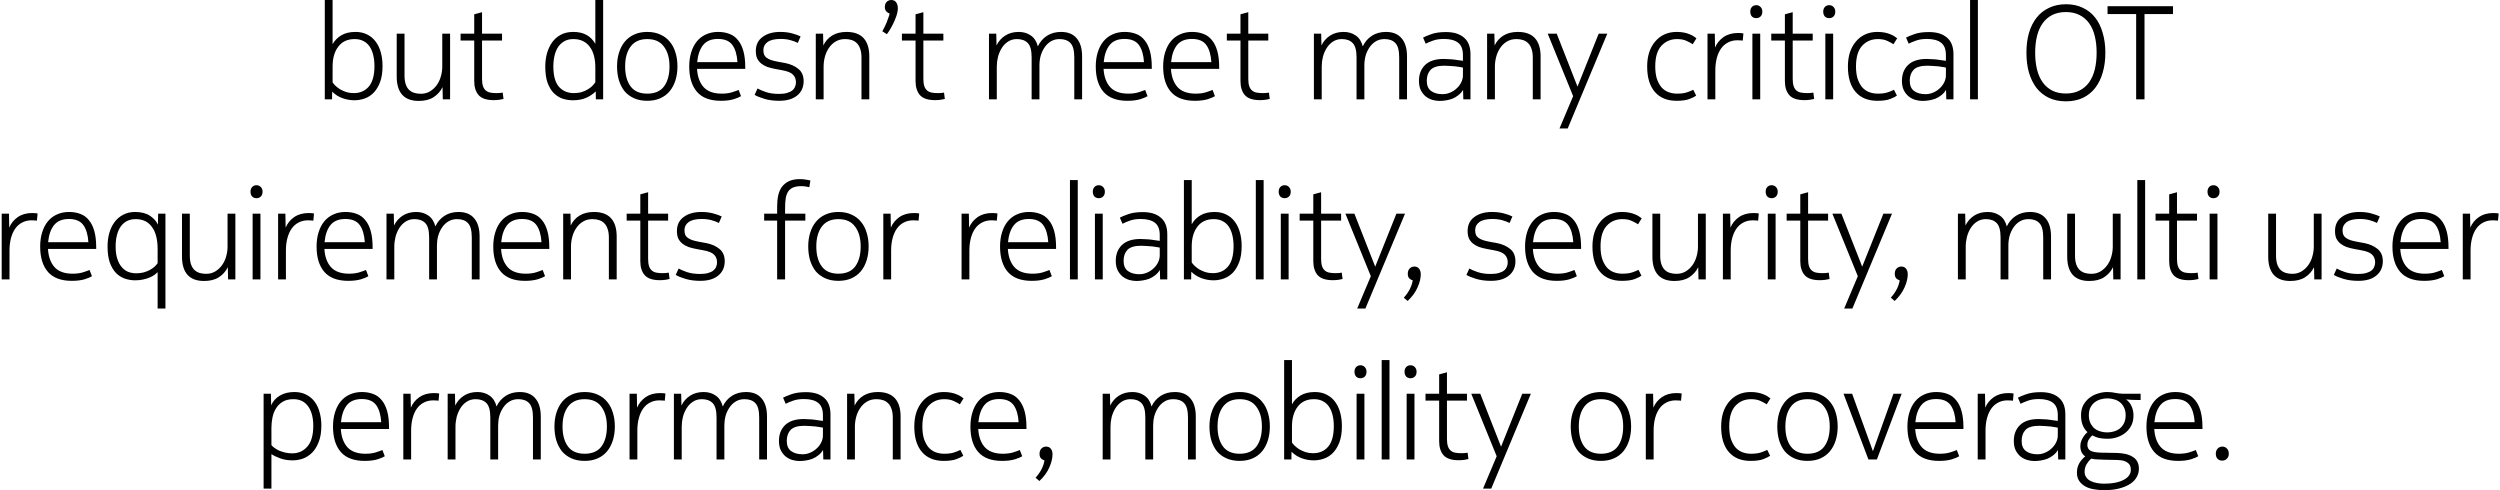 <svg width="1208" height="237" viewBox="0 0 1208 237" fill="none" xmlns="http://www.w3.org/2000/svg">
<path d="M171.338 18.88C167.925 18.88 165.301 20.096 163.466 22.528C161.632 24.917 160.714 28.117 160.714 32.128V39.808C161.013 40.277 161.461 40.811 162.058 41.408C162.698 42.005 163.445 42.581 164.298 43.136C165.194 43.648 166.197 44.096 167.306 44.48C168.416 44.821 169.61 44.992 170.89 44.992C173.962 44.992 176.394 43.947 178.186 41.856C180.021 39.723 180.938 36.395 180.938 31.872C180.938 29.995 180.746 28.267 180.362 26.688C179.978 25.067 179.402 23.68 178.634 22.528C177.866 21.376 176.864 20.48 175.626 19.84C174.432 19.2 173.002 18.88 171.338 18.88ZM160.522 44.288C160.522 45.056 160.501 45.675 160.458 46.144C160.458 46.613 160.458 47.232 160.458 48H156.938V-3.8147e-06H160.714V21.376C161.696 19.584 163.082 18.155 164.874 17.088C166.709 15.979 169.013 15.424 171.786 15.424C173.962 15.424 175.861 15.851 177.482 16.704C179.104 17.515 180.448 18.645 181.514 20.096C182.624 21.547 183.456 23.296 184.01 25.344C184.565 27.349 184.842 29.525 184.842 31.872C184.842 34.987 184.437 37.611 183.626 39.744C182.816 41.835 181.77 43.541 180.49 44.864C179.21 46.144 177.76 47.061 176.138 47.616C174.517 48.171 172.896 48.448 171.274 48.448C169.269 48.448 167.328 48.107 165.45 47.424C163.573 46.741 161.93 45.696 160.522 44.288ZM213.704 16.256H217.48V48H213.96L213.832 42.112C212.808 44.16 211.358 45.781 209.48 46.976C207.646 48.171 205.256 48.768 202.312 48.768C198.814 48.768 196.168 47.787 194.376 45.824C192.584 43.819 191.688 40.875 191.688 36.992V16.256H195.464V36.48C195.464 38.144 195.656 39.552 196.04 40.704C196.424 41.813 196.958 42.709 197.64 43.392C198.366 44.075 199.198 44.565 200.136 44.864C201.118 45.163 202.184 45.312 203.336 45.312C205 45.312 206.472 44.928 207.752 44.16C209.032 43.392 210.12 42.389 211.016 41.152C211.912 39.915 212.574 38.528 213 36.992C213.47 35.413 213.704 33.813 213.704 32.192V16.256ZM239.899 44.992C240.497 44.992 241.051 44.971 241.563 44.928C242.075 44.885 242.523 44.821 242.907 44.736L243.291 47.808C242.865 47.936 242.225 48.064 241.371 48.192C240.518 48.32 239.579 48.384 238.555 48.384C235.142 48.384 232.71 47.573 231.259 45.952C229.851 44.331 229.147 42.069 229.147 39.168V19.584H222.555V16.256H229.147V6.912L232.923 5.888V16.256H242.587V19.584H232.923V38.08C232.923 39.531 233.073 40.704 233.371 41.6C233.67 42.496 234.118 43.2 234.715 43.712C235.313 44.224 236.038 44.565 236.891 44.736C237.787 44.907 238.79 44.992 239.899 44.992ZM277.042 18.88C275.378 18.88 273.927 19.221 272.69 19.904C271.495 20.587 270.492 21.525 269.682 22.72C268.914 23.872 268.338 25.259 267.954 26.88C267.57 28.501 267.378 30.251 267.378 32.128C267.378 36.565 268.274 39.829 270.066 41.92C271.9 43.968 274.311 44.992 277.298 44.992C278.62 44.992 279.836 44.843 280.946 44.544C282.055 44.203 283.036 43.776 283.89 43.264C284.786 42.752 285.532 42.197 286.13 41.6C286.77 40.96 287.282 40.341 287.666 39.744V32.64C287.666 28.288 286.748 24.917 284.914 22.528C283.079 20.096 280.455 18.88 277.042 18.88ZM287.922 48L287.858 44.16C286.62 45.397 285.106 46.421 283.314 47.232C281.522 48.043 279.346 48.448 276.786 48.448C275.122 48.448 273.479 48.192 271.858 47.68C270.279 47.125 268.85 46.229 267.57 44.992C266.332 43.712 265.33 42.027 264.562 39.936C263.836 37.845 263.474 35.243 263.474 32.128C263.474 30.037 263.73 27.989 264.242 25.984C264.796 23.979 265.607 22.187 266.674 20.608C267.783 19.029 269.191 17.771 270.898 16.832C272.604 15.893 274.652 15.424 277.042 15.424C279.559 15.424 281.692 15.915 283.442 16.896C285.191 17.877 286.599 19.307 287.666 21.184V-3.8147e-06H291.442V48H287.922ZM312.752 45.248C316.421 45.248 319.13 44.075 320.88 41.728C322.629 39.339 323.504 36.117 323.504 32.064C323.504 28.096 322.608 24.917 320.816 22.528C319.066 20.096 316.378 18.88 312.752 18.88C309.168 18.88 306.48 20.096 304.688 22.528C302.938 24.917 302.064 28.096 302.064 32.064C302.064 36.117 302.938 39.339 304.688 41.728C306.437 44.075 309.125 45.248 312.752 45.248ZM312.752 15.424C315.184 15.424 317.296 15.851 319.088 16.704C320.922 17.515 322.437 18.667 323.632 20.16C324.869 21.611 325.786 23.36 326.384 25.408C327.024 27.413 327.344 29.632 327.344 32.064C327.344 34.496 327.024 36.736 326.384 38.784C325.744 40.832 324.805 42.603 323.568 44.096C322.373 45.547 320.858 46.677 319.024 47.488C317.189 48.299 315.098 48.704 312.752 48.704C310.362 48.704 308.25 48.299 306.416 47.488C304.581 46.677 303.045 45.547 301.808 44.096C300.613 42.603 299.696 40.832 299.056 38.784C298.458 36.736 298.16 34.496 298.16 32.064C298.16 29.632 298.48 27.413 299.12 25.408C299.76 23.36 300.677 21.611 301.872 20.16C303.109 18.667 304.624 17.515 306.416 16.704C308.25 15.851 310.362 15.424 312.752 15.424ZM348.715 45.248C350.635 45.248 352.277 45.035 353.643 44.608C355.008 44.181 356.096 43.797 356.907 43.456L358.059 46.464C357.419 46.891 356.245 47.381 354.539 47.936C352.832 48.448 350.763 48.704 348.331 48.704C343.168 48.704 339.328 47.275 336.811 44.416C334.293 41.515 333.035 37.419 333.035 32.128C333.035 29.611 333.355 27.328 333.995 25.28C334.635 23.189 335.552 21.419 336.747 19.968C337.941 18.517 339.392 17.408 341.099 16.64C342.848 15.829 344.811 15.424 346.987 15.424C349.035 15.424 350.869 15.744 352.491 16.384C354.112 16.981 355.477 17.984 356.587 19.392C357.739 20.757 358.613 22.528 359.211 24.704C359.808 26.837 360.107 29.44 360.107 32.512V33.28H336.811C337.024 36.992 338.069 39.915 339.947 42.048C341.867 44.181 344.789 45.248 348.715 45.248ZM356.331 30.016C356.117 26.475 355.307 23.723 353.899 21.76C352.491 19.797 350.165 18.816 346.923 18.816C343.723 18.816 341.333 19.797 339.755 21.76C338.176 23.723 337.216 26.475 336.875 30.016H356.331ZM366.045 42.752C366.984 43.307 368.328 43.883 370.077 44.48C371.869 45.077 373.981 45.376 376.413 45.376C377.949 45.376 379.229 45.227 380.253 44.928C381.32 44.629 382.173 44.224 382.813 43.712C383.453 43.2 383.901 42.603 384.157 41.92C384.456 41.237 384.605 40.533 384.605 39.808C384.605 38.272 384.136 37.035 383.197 36.096C382.301 35.115 380.531 34.389 377.885 33.92L374.429 33.28C373.064 33.024 371.827 32.704 370.717 32.32C369.608 31.893 368.627 31.339 367.773 30.656C366.963 29.973 366.323 29.163 365.853 28.224C365.427 27.243 365.213 26.048 365.213 24.64C365.213 21.696 366.301 19.435 368.477 17.856C370.653 16.235 373.491 15.424 376.989 15.424C379.123 15.424 381.043 15.659 382.749 16.128C384.499 16.597 385.864 17.088 386.845 17.6L385.501 20.736C384.52 20.224 383.325 19.776 381.917 19.392C380.552 19.008 378.973 18.816 377.181 18.816C374.365 18.816 372.275 19.307 370.909 20.288C369.544 21.269 368.861 22.571 368.861 24.192C368.861 25.003 368.968 25.707 369.181 26.304C369.395 26.901 369.779 27.413 370.333 27.84C370.888 28.267 371.613 28.651 372.509 28.992C373.405 29.291 374.536 29.568 375.901 29.824L379.421 30.464C381.981 30.976 384.093 31.915 385.757 33.28C387.464 34.645 388.317 36.629 388.317 39.232C388.317 42.133 387.272 44.437 385.181 46.144C383.133 47.851 380.232 48.704 376.477 48.704C373.832 48.704 371.443 48.384 369.309 47.744C367.176 47.104 365.619 46.464 364.637 45.824L366.045 42.752ZM397.708 16.256L397.836 21.952C398.818 19.904 400.247 18.304 402.124 17.152C404.044 16 406.348 15.424 409.036 15.424C412.706 15.424 415.458 16.427 417.292 18.432C419.127 20.437 420.044 23.381 420.044 27.264V48H416.268V27.776C416.268 26.112 416.055 24.704 415.628 23.552C415.244 22.4 414.69 21.483 413.964 20.8C413.282 20.117 412.45 19.627 411.468 19.328C410.53 19.029 409.484 18.88 408.332 18.88C406.583 18.88 405.047 19.285 403.724 20.096C402.444 20.864 401.378 21.888 400.524 23.168C399.671 24.405 399.031 25.813 398.604 27.392C398.178 28.971 397.964 30.571 397.964 32.192V48H394.188V16.256H397.708ZM427.556 3.456C427.556 2.347 427.854 1.493 428.452 0.896C429.092 0.299 429.838 -3.8147e-06 430.692 -3.8147e-06C431.716 -3.8147e-06 432.484 0.363 432.996 1.088C433.55 1.813 433.828 2.773 433.828 3.968C433.828 5.12 433.593 6.379 433.124 7.744C432.654 9.109 432.121 10.389 431.524 11.584C430.926 12.779 430.329 13.845 429.732 14.784C429.177 15.68 428.772 16.256 428.516 16.512L426.34 15.104C426.596 14.635 426.916 14.037 427.3 13.312C427.684 12.544 428.046 11.755 428.388 10.944C428.729 10.091 429.028 9.28 429.284 8.512C429.582 7.744 429.774 7.083 429.86 6.528C429.262 6.357 428.729 6.016 428.26 5.504C427.79 4.992 427.556 4.309 427.556 3.456ZM453.149 44.992C453.747 44.992 454.301 44.971 454.813 44.928C455.325 44.885 455.773 44.821 456.157 44.736L456.541 47.808C456.115 47.936 455.475 48.064 454.621 48.192C453.768 48.32 452.829 48.384 451.805 48.384C448.392 48.384 445.96 47.573 444.509 45.952C443.101 44.331 442.397 42.069 442.397 39.168V19.584H435.805V16.256H442.397V6.912L446.173 5.888V16.256H455.837V19.584H446.173V38.08C446.173 39.531 446.323 40.704 446.621 41.6C446.92 42.496 447.368 43.2 447.965 43.712C448.563 44.224 449.288 44.565 450.141 44.736C451.037 44.907 452.04 44.992 453.149 44.992ZM511.988 18.88C510.366 18.88 508.937 19.264 507.7 20.032C506.505 20.757 505.502 21.739 504.692 22.976C503.881 24.171 503.262 25.515 502.836 27.008C502.452 28.501 502.26 30.016 502.26 31.552V48H498.484V27.712C498.484 24.384 497.865 22.08 496.628 20.8C495.39 19.52 493.641 18.88 491.38 18.88C489.758 18.88 488.329 19.285 487.092 20.096C485.897 20.864 484.894 21.888 484.084 23.168C483.273 24.448 482.654 25.877 482.228 27.456C481.844 29.035 481.652 30.613 481.652 32.192V48H477.876V16.256H481.396L481.524 21.952C482.505 19.947 483.892 18.368 485.684 17.216C487.518 16.021 489.716 15.424 492.276 15.424C494.494 15.424 496.436 16 498.1 17.152C499.764 18.304 500.894 20.053 501.492 22.4C502.516 20.224 503.988 18.517 505.908 17.28C507.828 16.043 510.089 15.424 512.692 15.424C516.02 15.424 518.537 16.448 520.244 18.496C521.993 20.501 522.868 23.424 522.868 27.264V48H519.092V27.712C519.092 24.384 518.473 22.08 517.236 20.8C516.041 19.52 514.292 18.88 511.988 18.88ZM545.152 45.248C547.072 45.248 548.715 45.035 550.08 44.608C551.446 44.181 552.534 43.797 553.344 43.456L554.496 46.464C553.856 46.891 552.683 47.381 550.976 47.936C549.27 48.448 547.2 48.704 544.768 48.704C539.606 48.704 535.766 47.275 533.248 44.416C530.731 41.515 529.472 37.419 529.472 32.128C529.472 29.611 529.792 27.328 530.432 25.28C531.072 23.189 531.99 21.419 533.184 19.968C534.379 18.517 535.83 17.408 537.536 16.64C539.286 15.829 541.248 15.424 543.424 15.424C545.472 15.424 547.307 15.744 548.928 16.384C550.55 16.981 551.915 17.984 553.024 19.392C554.176 20.757 555.051 22.528 555.648 24.704C556.246 26.837 556.544 29.44 556.544 32.512V33.28H533.248C533.462 36.992 534.507 39.915 536.384 42.048C538.304 44.181 541.227 45.248 545.152 45.248ZM552.768 30.016C552.555 26.475 551.744 23.723 550.336 21.76C548.928 19.797 546.603 18.816 543.36 18.816C540.16 18.816 537.771 19.797 536.192 21.76C534.614 23.723 533.654 26.475 533.312 30.016H552.768ZM577.715 45.248C579.635 45.248 581.277 45.035 582.643 44.608C584.008 44.181 585.096 43.797 585.907 43.456L587.059 46.464C586.419 46.891 585.245 47.381 583.539 47.936C581.832 48.448 579.763 48.704 577.331 48.704C572.168 48.704 568.328 47.275 565.811 44.416C563.293 41.515 562.035 37.419 562.035 32.128C562.035 29.611 562.355 27.328 562.995 25.28C563.635 23.189 564.552 21.419 565.747 19.968C566.941 18.517 568.392 17.408 570.099 16.64C571.848 15.829 573.811 15.424 575.987 15.424C578.035 15.424 579.869 15.744 581.491 16.384C583.112 16.981 584.477 17.984 585.587 19.392C586.739 20.757 587.613 22.528 588.211 24.704C588.808 26.837 589.107 29.44 589.107 32.512V33.28H565.811C566.024 36.992 567.069 39.915 568.947 42.048C570.867 44.181 573.789 45.248 577.715 45.248ZM585.331 30.016C585.117 26.475 584.307 23.723 582.899 21.76C581.491 19.797 579.165 18.816 575.923 18.816C572.723 18.816 570.333 19.797 568.755 21.76C567.176 23.723 566.216 26.475 565.875 30.016H585.331ZM610.149 44.992C610.747 44.992 611.301 44.971 611.813 44.928C612.325 44.885 612.773 44.821 613.157 44.736L613.541 47.808C613.115 47.936 612.475 48.064 611.621 48.192C610.768 48.32 609.829 48.384 608.805 48.384C605.392 48.384 602.96 47.573 601.509 45.952C600.101 44.331 599.397 42.069 599.397 39.168V19.584H592.805V16.256H599.397V6.912L603.173 5.888V16.256H612.837V19.584H603.173V38.08C603.173 39.531 603.323 40.704 603.621 41.6C603.92 42.496 604.368 43.2 604.965 43.712C605.563 44.224 606.288 44.565 607.141 44.736C608.037 44.907 609.04 44.992 610.149 44.992ZM668.988 18.88C667.366 18.88 665.937 19.264 664.7 20.032C663.505 20.757 662.502 21.739 661.692 22.976C660.881 24.171 660.262 25.515 659.836 27.008C659.452 28.501 659.26 30.016 659.26 31.552V48H655.484V27.712C655.484 24.384 654.865 22.08 653.628 20.8C652.39 19.52 650.641 18.88 648.38 18.88C646.758 18.88 645.329 19.285 644.092 20.096C642.897 20.864 641.894 21.888 641.084 23.168C640.273 24.448 639.654 25.877 639.228 27.456C638.844 29.035 638.652 30.613 638.652 32.192V48H634.876V16.256H638.396L638.524 21.952C639.505 19.947 640.892 18.368 642.684 17.216C644.518 16.021 646.716 15.424 649.276 15.424C651.494 15.424 653.436 16 655.1 17.152C656.764 18.304 657.894 20.053 658.492 22.4C659.516 20.224 660.988 18.517 662.908 17.28C664.828 16.043 667.089 15.424 669.692 15.424C673.02 15.424 675.537 16.448 677.244 18.496C678.993 20.501 679.868 23.424 679.868 27.264V48H676.092V27.712C676.092 24.384 675.473 22.08 674.236 20.8C673.041 19.52 671.292 18.88 668.988 18.88ZM706.888 32.64C706.547 32.555 706.056 32.469 705.416 32.384C704.819 32.256 704.115 32.149 703.304 32.064C702.494 31.979 701.619 31.915 700.68 31.872C699.742 31.787 698.824 31.744 697.928 31.744C694.771 31.744 692.552 32.405 691.272 33.728C690.035 35.051 689.416 36.821 689.416 39.04C689.416 41.301 690.12 42.944 691.528 43.968C692.936 44.992 694.771 45.504 697.032 45.504C698.312 45.504 699.55 45.248 700.744 44.736C701.939 44.224 702.984 43.541 703.88 42.688C704.819 41.835 705.544 40.875 706.056 39.808C706.611 38.699 706.888 37.568 706.888 36.416V32.64ZM695.56 48.768C694.451 48.768 693.299 48.597 692.104 48.256C690.952 47.915 689.886 47.36 688.904 46.592C687.966 45.824 687.176 44.821 686.536 43.584C685.939 42.347 685.64 40.832 685.64 39.04C685.64 35.883 686.622 33.344 688.584 31.424C690.59 29.461 693.598 28.48 697.608 28.48C698.547 28.48 699.507 28.523 700.488 28.608C701.47 28.651 702.366 28.736 703.176 28.864C704.03 28.949 704.776 29.056 705.416 29.184C706.056 29.269 706.547 29.333 706.888 29.376V26.56C706.888 23.787 706.099 21.803 704.52 20.608C702.942 19.413 700.68 18.816 697.736 18.816C695.646 18.816 693.854 19.093 692.36 19.648C690.91 20.16 689.758 20.651 688.904 21.12L687.624 18.176C688.435 17.707 689.758 17.152 691.592 16.512C693.427 15.829 695.795 15.488 698.696 15.488C702.451 15.488 705.352 16.384 707.4 18.176C709.491 19.925 710.536 22.613 710.536 26.24V48H707.08L706.952 43.456C706.312 44.48 705.544 45.333 704.648 46.016C703.795 46.699 702.856 47.253 701.832 47.68C700.808 48.064 699.742 48.341 698.632 48.512C697.566 48.683 696.542 48.768 695.56 48.768ZM722.083 16.256L722.211 21.952C723.193 19.904 724.622 18.304 726.499 17.152C728.419 16 730.723 15.424 733.411 15.424C737.081 15.424 739.833 16.427 741.667 18.432C743.502 20.437 744.419 23.381 744.419 27.264V48H740.643V27.776C740.643 26.112 740.43 24.704 740.003 23.552C739.619 22.4 739.065 21.483 738.339 20.8C737.657 20.117 736.825 19.627 735.843 19.328C734.905 19.029 733.859 18.88 732.707 18.88C730.958 18.88 729.422 19.285 728.099 20.096C726.819 20.864 725.753 21.888 724.899 23.168C724.046 24.405 723.406 25.813 722.979 27.392C722.553 28.971 722.339 30.571 722.339 32.192V48H718.563V16.256H722.083ZM747.85 16.256H752.202L762.25 41.856L772.49 16.256H776.65L757.514 62.08H753.546L760.138 46.464L747.85 16.256ZM799.814 32.064C799.814 34.368 800.07 36.352 800.582 38.016C801.136 39.637 801.862 41.003 802.758 42.112C803.696 43.179 804.806 43.968 806.086 44.48C807.408 44.992 808.838 45.248 810.374 45.248C812.336 45.248 813.936 45.035 815.174 44.608C816.411 44.181 817.414 43.776 818.182 43.392L819.59 46.208C818.992 46.677 817.926 47.211 816.39 47.808C814.896 48.405 812.806 48.704 810.118 48.704C805.595 48.704 802.096 47.275 799.622 44.416C797.147 41.557 795.91 37.461 795.91 32.128C795.91 29.653 796.23 27.392 796.87 25.344C797.552 23.296 798.512 21.547 799.75 20.096C800.987 18.603 802.48 17.451 804.23 16.64C805.979 15.829 807.963 15.424 810.182 15.424C811.504 15.424 812.678 15.531 813.702 15.744C814.768 15.957 815.686 16.235 816.454 16.576C817.264 16.875 817.926 17.216 818.438 17.6C818.95 17.941 819.376 18.24 819.718 18.496L817.926 21.376C817.328 20.949 816.39 20.437 815.11 19.84C813.872 19.2 812.294 18.88 810.374 18.88C807.302 18.88 804.763 19.968 802.758 22.144C800.795 24.32 799.814 27.627 799.814 32.064ZM839.788 15.936C840.257 15.936 840.769 15.957 841.324 16C841.878 16.043 842.241 16.107 842.412 16.192L842.092 19.648C841.75 19.563 841.345 19.52 840.876 19.52C840.406 19.477 839.958 19.456 839.532 19.456C837.782 19.456 836.246 19.819 834.924 20.544C833.601 21.227 832.492 22.208 831.596 23.488C830.7 24.768 830.017 26.304 829.548 28.096C829.078 29.888 828.844 31.872 828.844 34.048V48H825.068V16.256H828.588L828.716 22.976C829.569 20.928 830.934 19.243 832.812 17.92C834.732 16.597 837.057 15.936 839.788 15.936ZM846.757 16.256H850.533V48H846.757V16.256ZM845.733 5.632C845.733 4.693 845.989 3.947 846.501 3.392C847.055 2.795 847.759 2.496 848.613 2.496C849.466 2.496 850.17 2.795 850.725 3.392C851.279 3.947 851.557 4.693 851.557 5.632C851.557 6.613 851.279 7.381 850.725 7.936C850.17 8.491 849.466 8.768 848.613 8.768C847.759 8.768 847.055 8.491 846.501 7.936C845.989 7.339 845.733 6.571 845.733 5.632ZM873.212 44.992C873.809 44.992 874.364 44.971 874.876 44.928C875.388 44.885 875.836 44.821 876.22 44.736L876.604 47.808C876.177 47.936 875.537 48.064 874.684 48.192C873.83 48.32 872.892 48.384 871.868 48.384C868.454 48.384 866.022 47.573 864.572 45.952C863.164 44.331 862.46 42.069 862.46 39.168V19.584H855.868V16.256H862.46V6.912L866.236 5.888V16.256H875.9V19.584H866.236V38.08C866.236 39.531 866.385 40.704 866.684 41.6C866.982 42.496 867.43 43.2 868.028 43.712C868.625 44.224 869.35 44.565 870.204 44.736C871.1 44.907 872.102 44.992 873.212 44.992ZM882.007 16.256H885.783V48H882.007V16.256ZM880.983 5.632C880.983 4.693 881.239 3.947 881.751 3.392C882.305 2.795 883.009 2.496 883.863 2.496C884.716 2.496 885.42 2.795 885.975 3.392C886.529 3.947 886.807 4.693 886.807 5.632C886.807 6.613 886.529 7.381 885.975 7.936C885.42 8.491 884.716 8.768 883.863 8.768C883.009 8.768 882.305 8.491 881.751 7.936C881.239 7.339 880.983 6.571 880.983 5.632ZM896.814 32.064C896.814 34.368 897.07 36.352 897.582 38.016C898.136 39.637 898.862 41.003 899.758 42.112C900.696 43.179 901.806 43.968 903.086 44.48C904.408 44.992 905.838 45.248 907.374 45.248C909.336 45.248 910.936 45.035 912.174 44.608C913.411 44.181 914.414 43.776 915.182 43.392L916.59 46.208C915.992 46.677 914.926 47.211 913.39 47.808C911.896 48.405 909.806 48.704 907.118 48.704C902.595 48.704 899.096 47.275 896.622 44.416C894.147 41.557 892.91 37.461 892.91 32.128C892.91 29.653 893.23 27.392 893.87 25.344C894.552 23.296 895.512 21.547 896.75 20.096C897.987 18.603 899.48 17.451 901.23 16.64C902.979 15.829 904.963 15.424 907.182 15.424C908.504 15.424 909.678 15.531 910.702 15.744C911.768 15.957 912.686 16.235 913.454 16.576C914.264 16.875 914.926 17.216 915.438 17.6C915.95 17.941 916.376 18.24 916.718 18.496L914.926 21.376C914.328 20.949 913.39 20.437 912.11 19.84C910.872 19.2 909.294 18.88 907.374 18.88C904.302 18.88 901.763 19.968 899.758 22.144C897.795 24.32 896.814 27.627 896.814 32.064ZM940.263 32.64C939.922 32.555 939.431 32.469 938.791 32.384C938.194 32.256 937.49 32.149 936.679 32.064C935.869 31.979 934.994 31.915 934.055 31.872C933.117 31.787 932.199 31.744 931.303 31.744C928.146 31.744 925.927 32.405 924.647 33.728C923.41 35.051 922.791 36.821 922.791 39.04C922.791 41.301 923.495 42.944 924.903 43.968C926.311 44.992 928.146 45.504 930.407 45.504C931.687 45.504 932.925 45.248 934.119 44.736C935.314 44.224 936.359 43.541 937.255 42.688C938.194 41.835 938.919 40.875 939.431 39.808C939.986 38.699 940.263 37.568 940.263 36.416V32.64ZM928.935 48.768C927.826 48.768 926.674 48.597 925.479 48.256C924.327 47.915 923.261 47.36 922.279 46.592C921.341 45.824 920.551 44.821 919.911 43.584C919.314 42.347 919.015 40.832 919.015 39.04C919.015 35.883 919.997 33.344 921.959 31.424C923.965 29.461 926.973 28.48 930.983 28.48C931.922 28.48 932.882 28.523 933.863 28.608C934.845 28.651 935.741 28.736 936.551 28.864C937.405 28.949 938.151 29.056 938.791 29.184C939.431 29.269 939.922 29.333 940.263 29.376V26.56C940.263 23.787 939.474 21.803 937.895 20.608C936.317 19.413 934.055 18.816 931.111 18.816C929.021 18.816 927.229 19.093 925.735 19.648C924.285 20.16 923.133 20.651 922.279 21.12L920.999 18.176C921.81 17.707 923.133 17.152 924.967 16.512C926.802 15.829 929.17 15.488 932.071 15.488C935.826 15.488 938.727 16.384 940.775 18.176C942.866 19.925 943.911 22.613 943.911 26.24V48H940.455L940.327 43.456C939.687 44.48 938.919 45.333 938.023 46.016C937.17 46.699 936.231 47.253 935.207 47.68C934.183 48.064 933.117 48.341 932.007 48.512C930.941 48.683 929.917 48.768 928.935 48.768ZM955.714 48H951.938V-3.8147e-06H955.714V48ZM979.17 25.472C979.17 21.973 979.576 18.795 980.386 15.936C981.24 13.035 982.477 10.56 984.098 8.512C985.72 6.464 987.725 4.885 990.114 3.776C992.504 2.624 995.234 2.048 998.306 2.048C1001.38 2.048 1004.09 2.624 1006.43 3.776C1008.82 4.885 1010.81 6.464 1012.39 8.512C1014.01 10.56 1015.22 13.035 1016.03 15.936C1016.89 18.795 1017.31 21.973 1017.31 25.472C1017.31 28.971 1016.89 32.171 1016.03 35.072C1015.22 37.931 1014.01 40.405 1012.39 42.496C1010.81 44.544 1008.82 46.144 1006.43 47.296C1004.04 48.405 1001.31 48.96 998.242 48.96C995.17 48.96 992.44 48.405 990.05 47.296C987.661 46.144 985.656 44.544 984.034 42.496C982.456 40.405 981.24 37.931 980.386 35.072C979.576 32.171 979.17 28.971 979.17 25.472ZM983.394 25.472C983.394 28.459 983.693 31.168 984.29 33.6C984.888 35.989 985.805 38.059 987.042 39.808C988.28 41.515 989.816 42.837 991.65 43.776C993.528 44.715 995.725 45.184 998.242 45.184C1000.76 45.184 1002.94 44.715 1004.77 43.776C1006.65 42.837 1008.2 41.515 1009.44 39.808C1010.68 38.059 1011.6 35.989 1012.19 33.6C1012.79 31.168 1013.09 28.459 1013.09 25.472C1013.09 22.485 1012.79 19.797 1012.19 17.408C1011.6 14.976 1010.68 12.907 1009.44 11.2C1008.2 9.493 1006.65 8.171 1004.77 7.232C1002.94 6.293 1000.76 5.824 998.242 5.824C995.725 5.824 993.528 6.293 991.65 7.232C989.816 8.171 988.28 9.493 987.042 11.2C985.805 12.907 984.888 14.976 984.29 17.408C983.693 19.797 983.394 22.485 983.394 25.472ZM1032.19 6.784H1018.37V3.008H1049.99V6.784H1036.23V48H1032.19V6.784ZM15.538 102.936C16.007 102.936 16.519 102.957 17.074 103C17.628 103.043 17.991 103.107 18.162 103.192L17.842 106.648C17.5 106.563 17.095 106.52 16.626 106.52C16.156 106.477 15.708 106.456 15.282 106.456C13.532 106.456 11.996 106.819 10.674 107.544C9.351 108.227 8.242 109.208 7.346 110.488C6.45 111.768 5.767 113.304 5.298 115.096C4.828 116.888 4.594 118.872 4.594 121.048V135H0.818V103.256H4.338L4.466 109.976C5.319 107.928 6.684 106.243 8.562 104.92C10.482 103.597 12.807 102.936 15.538 102.936ZM35.09 132.248C37.01 132.248 38.652 132.035 40.018 131.608C41.383 131.181 42.471 130.797 43.282 130.456L44.434 133.464C43.794 133.891 42.62 134.381 40.914 134.936C39.207 135.448 37.138 135.704 34.706 135.704C29.543 135.704 25.703 134.275 23.186 131.416C20.668 128.515 19.41 124.419 19.41 119.128C19.41 116.611 19.73 114.328 20.37 112.28C21.01 110.189 21.927 108.419 23.122 106.968C24.316 105.517 25.767 104.408 27.474 103.64C29.223 102.829 31.186 102.424 33.362 102.424C35.41 102.424 37.244 102.744 38.866 103.384C40.487 103.981 41.852 104.984 42.962 106.392C44.114 107.757 44.988 109.528 45.586 111.704C46.183 113.837 46.482 116.44 46.482 119.512V120.28H23.186C23.399 123.992 24.444 126.915 26.322 129.048C28.242 131.181 31.164 132.248 35.09 132.248ZM42.706 117.016C42.492 113.475 41.682 110.723 40.274 108.76C38.866 106.797 36.54 105.816 33.298 105.816C30.098 105.816 27.708 106.797 26.13 108.76C24.551 110.723 23.591 113.475 23.25 117.016H42.706ZM65.54 105.88C62.468 105.88 60.079 107.053 58.372 109.4C56.708 111.747 55.876 114.989 55.876 119.128C55.876 121.389 56.132 123.331 56.644 124.952C57.156 126.573 57.86 127.917 58.756 128.984C59.652 130.051 60.698 130.84 61.892 131.352C63.13 131.821 64.452 132.056 65.86 132.056C67.183 132.056 68.399 131.907 69.508 131.608C70.66 131.267 71.663 130.861 72.516 130.392C73.412 129.88 74.159 129.347 74.756 128.792C75.354 128.195 75.823 127.661 76.164 127.192V120.28C76.164 118.104 75.951 116.141 75.524 114.392C75.098 112.6 74.436 111.085 73.54 109.848C72.687 108.568 71.599 107.587 70.276 106.904C68.954 106.221 67.375 105.88 65.54 105.88ZM65.22 102.424C68.164 102.424 70.554 103.021 72.388 104.216C74.223 105.411 75.524 106.84 76.292 108.504L76.42 103.256H79.94V149.08H76.164V131.48C75.78 131.907 75.268 132.355 74.628 132.824C73.988 133.293 73.199 133.72 72.26 134.104C71.364 134.488 70.319 134.808 69.124 135.064C67.972 135.32 66.692 135.448 65.284 135.448C63.578 135.448 61.914 135.171 60.292 134.616C58.714 134.061 57.306 133.165 56.068 131.928C54.831 130.648 53.828 128.963 53.06 126.872C52.335 124.781 51.972 122.2 51.972 119.128C51.972 116.781 52.25 114.605 52.804 112.6C53.402 110.552 54.255 108.781 55.364 107.288C56.474 105.795 57.86 104.621 59.524 103.768C61.188 102.872 63.087 102.424 65.22 102.424ZM109.954 103.256H113.73V135H110.21L110.082 129.112C109.058 131.16 107.608 132.781 105.73 133.976C103.896 135.171 101.506 135.768 98.562 135.768C95.064 135.768 92.418 134.787 90.626 132.824C88.834 130.819 87.938 127.875 87.938 123.992V103.256H91.714V123.48C91.714 125.144 91.906 126.552 92.29 127.704C92.674 128.813 93.208 129.709 93.89 130.392C94.616 131.075 95.448 131.565 96.386 131.864C97.368 132.163 98.434 132.312 99.586 132.312C101.25 132.312 102.722 131.928 104.002 131.16C105.282 130.392 106.37 129.389 107.266 128.152C108.162 126.915 108.824 125.528 109.25 123.992C109.72 122.413 109.954 120.813 109.954 119.192V103.256ZM122.069 103.256H125.845V135H122.069V103.256ZM121.045 92.632C121.045 91.693 121.301 90.947 121.813 90.392C122.368 89.795 123.072 89.496 123.925 89.496C124.779 89.496 125.483 89.795 126.037 90.392C126.592 90.947 126.869 91.693 126.869 92.632C126.869 93.613 126.592 94.381 126.037 94.936C125.483 95.491 124.779 95.768 123.925 95.768C123.072 95.768 122.368 95.491 121.813 94.936C121.301 94.339 121.045 93.571 121.045 92.632ZM149.1 102.936C149.57 102.936 150.082 102.957 150.636 103C151.191 103.043 151.554 103.107 151.724 103.192L151.404 106.648C151.063 106.563 150.658 106.52 150.188 106.52C149.719 106.477 149.271 106.456 148.844 106.456C147.095 106.456 145.559 106.819 144.236 107.544C142.914 108.227 141.804 109.208 140.908 110.488C140.012 111.768 139.33 113.304 138.86 115.096C138.391 116.888 138.156 118.872 138.156 121.048V135H134.38V103.256H137.9L138.028 109.976C138.882 107.928 140.247 106.243 142.124 104.92C144.044 103.597 146.37 102.936 149.1 102.936ZM168.652 132.248C170.572 132.248 172.215 132.035 173.58 131.608C174.946 131.181 176.034 130.797 176.844 130.456L177.996 133.464C177.356 133.891 176.183 134.381 174.476 134.936C172.77 135.448 170.7 135.704 168.268 135.704C163.106 135.704 159.266 134.275 156.748 131.416C154.231 128.515 152.972 124.419 152.972 119.128C152.972 116.611 153.292 114.328 153.932 112.28C154.572 110.189 155.49 108.419 156.684 106.968C157.879 105.517 159.33 104.408 161.036 103.64C162.786 102.829 164.748 102.424 166.924 102.424C168.972 102.424 170.807 102.744 172.428 103.384C174.05 103.981 175.415 104.984 176.524 106.392C177.676 107.757 178.551 109.528 179.148 111.704C179.746 113.837 180.044 116.44 180.044 119.512V120.28H156.748C156.962 123.992 158.007 126.915 159.884 129.048C161.804 131.181 164.727 132.248 168.652 132.248ZM176.268 117.016C176.055 113.475 175.244 110.723 173.836 108.76C172.428 106.797 170.103 105.816 166.86 105.816C163.66 105.816 161.271 106.797 159.692 108.76C158.114 110.723 157.154 113.475 156.812 117.016H176.268ZM220.863 105.88C219.241 105.88 217.812 106.264 216.575 107.032C215.38 107.757 214.377 108.739 213.567 109.976C212.756 111.171 212.137 112.515 211.711 114.008C211.327 115.501 211.135 117.016 211.135 118.552V135H207.359V114.712C207.359 111.384 206.74 109.08 205.503 107.8C204.265 106.52 202.516 105.88 200.255 105.88C198.633 105.88 197.204 106.285 195.967 107.096C194.772 107.864 193.769 108.888 192.959 110.168C192.148 111.448 191.529 112.877 191.103 114.456C190.719 116.035 190.527 117.613 190.527 119.192V135H186.751V103.256H190.271L190.399 108.952C191.38 106.947 192.767 105.368 194.559 104.216C196.393 103.021 198.591 102.424 201.151 102.424C203.369 102.424 205.311 103 206.975 104.152C208.639 105.304 209.769 107.053 210.367 109.4C211.391 107.224 212.863 105.517 214.783 104.28C216.703 103.043 218.964 102.424 221.567 102.424C224.895 102.424 227.412 103.448 229.119 105.496C230.868 107.501 231.743 110.424 231.743 114.264V135H227.967V114.712C227.967 111.384 227.348 109.08 226.111 107.8C224.916 106.52 223.167 105.88 220.863 105.88ZM254.027 132.248C255.947 132.248 257.59 132.035 258.955 131.608C260.321 131.181 261.409 130.797 262.219 130.456L263.371 133.464C262.731 133.891 261.558 134.381 259.851 134.936C258.145 135.448 256.075 135.704 253.643 135.704C248.481 135.704 244.641 134.275 242.123 131.416C239.606 128.515 238.347 124.419 238.347 119.128C238.347 116.611 238.667 114.328 239.307 112.28C239.947 110.189 240.865 108.419 242.059 106.968C243.254 105.517 244.705 104.408 246.411 103.64C248.161 102.829 250.123 102.424 252.299 102.424C254.347 102.424 256.182 102.744 257.803 103.384C259.425 103.981 260.79 104.984 261.899 106.392C263.051 107.757 263.926 109.528 264.523 111.704C265.121 113.837 265.419 116.44 265.419 119.512V120.28H242.123C242.337 123.992 243.382 126.915 245.259 129.048C247.179 131.181 250.102 132.248 254.027 132.248ZM261.643 117.016C261.43 113.475 260.619 110.723 259.211 108.76C257.803 106.797 255.478 105.816 252.235 105.816C249.035 105.816 246.646 106.797 245.067 108.76C243.489 110.723 242.529 113.475 242.187 117.016H261.643ZM275.646 103.256L275.774 108.952C276.755 106.904 278.184 105.304 280.062 104.152C281.982 103 284.286 102.424 286.974 102.424C290.643 102.424 293.395 103.427 295.23 105.432C297.064 107.437 297.982 110.381 297.982 114.264V135H294.206V114.776C294.206 113.112 293.992 111.704 293.566 110.552C293.182 109.4 292.627 108.483 291.902 107.8C291.219 107.117 290.387 106.627 289.406 106.328C288.467 106.029 287.422 105.88 286.27 105.88C284.52 105.88 282.984 106.285 281.662 107.096C280.382 107.864 279.315 108.888 278.462 110.168C277.608 111.405 276.968 112.813 276.542 114.392C276.115 115.971 275.902 117.571 275.902 119.192V135H272.126V103.256H275.646ZM320.149 131.992C320.747 131.992 321.301 131.971 321.813 131.928C322.325 131.885 322.773 131.821 323.157 131.736L323.541 134.808C323.115 134.936 322.475 135.064 321.621 135.192C320.768 135.32 319.829 135.384 318.805 135.384C315.392 135.384 312.96 134.573 311.509 132.952C310.101 131.331 309.397 129.069 309.397 126.168V106.584H302.805V103.256H309.397V93.912L313.173 92.888V103.256H322.837V106.584H313.173V125.08C313.173 126.531 313.323 127.704 313.621 128.6C313.92 129.496 314.368 130.2 314.965 130.712C315.563 131.224 316.288 131.565 317.141 131.736C318.037 131.907 319.04 131.992 320.149 131.992ZM327.92 129.752C328.859 130.307 330.203 130.883 331.952 131.48C333.744 132.077 335.856 132.376 338.288 132.376C339.824 132.376 341.104 132.227 342.128 131.928C343.195 131.629 344.048 131.224 344.688 130.712C345.328 130.2 345.776 129.603 346.032 128.92C346.331 128.237 346.48 127.533 346.48 126.808C346.48 125.272 346.011 124.035 345.072 123.096C344.176 122.115 342.406 121.389 339.76 120.92L336.304 120.28C334.939 120.024 333.702 119.704 332.592 119.32C331.483 118.893 330.502 118.339 329.648 117.656C328.838 116.973 328.198 116.163 327.728 115.224C327.302 114.243 327.088 113.048 327.088 111.64C327.088 108.696 328.176 106.435 330.352 104.856C332.528 103.235 335.366 102.424 338.864 102.424C340.998 102.424 342.918 102.659 344.624 103.128C346.374 103.597 347.739 104.088 348.72 104.6L347.376 107.736C346.395 107.224 345.2 106.776 343.792 106.392C342.427 106.008 340.848 105.816 339.056 105.816C336.24 105.816 334.15 106.307 332.784 107.288C331.419 108.269 330.736 109.571 330.736 111.192C330.736 112.003 330.843 112.707 331.056 113.304C331.27 113.901 331.654 114.413 332.208 114.84C332.763 115.267 333.488 115.651 334.384 115.992C335.28 116.291 336.411 116.568 337.776 116.824L341.296 117.464C343.856 117.976 345.968 118.915 347.632 120.28C349.339 121.645 350.192 123.629 350.192 126.232C350.192 129.133 349.147 131.437 347.056 133.144C345.008 134.851 342.107 135.704 338.352 135.704C335.707 135.704 333.318 135.384 331.184 134.744C329.051 134.104 327.494 133.464 326.512 132.824L327.92 129.752ZM369.243 106.584V103.256H375.515V99.8C375.515 97.837 375.685 96.045 376.027 94.424C376.411 92.76 377.029 91.352 377.883 90.2C378.779 89.048 379.909 88.152 381.275 87.512C382.683 86.872 384.411 86.552 386.459 86.552C387.568 86.552 388.571 86.637 389.467 86.808C390.405 86.936 391.109 87.064 391.579 87.192L391.067 90.456C390.725 90.371 390.171 90.264 389.403 90.136C388.677 90.008 387.995 89.944 387.355 89.944C385.776 89.944 384.475 90.136 383.451 90.52C382.427 90.904 381.595 91.523 380.955 92.376C380.357 93.229 379.931 94.339 379.675 95.704C379.461 97.027 379.355 98.669 379.355 100.632V103.256H389.147V106.584H379.355V135H375.515V106.584H369.243ZM405.127 132.248C408.796 132.248 411.505 131.075 413.255 128.728C415.004 126.339 415.879 123.117 415.879 119.064C415.879 115.096 414.983 111.917 413.191 109.528C411.441 107.096 408.753 105.88 405.127 105.88C401.543 105.88 398.855 107.096 397.063 109.528C395.313 111.917 394.439 115.096 394.439 119.064C394.439 123.117 395.313 126.339 397.063 128.728C398.812 131.075 401.5 132.248 405.127 132.248ZM405.127 102.424C407.559 102.424 409.671 102.851 411.463 103.704C413.297 104.515 414.812 105.667 416.007 107.16C417.244 108.611 418.161 110.36 418.759 112.408C419.399 114.413 419.719 116.632 419.719 119.064C419.719 121.496 419.399 123.736 418.759 125.784C418.119 127.832 417.18 129.603 415.943 131.096C414.748 132.547 413.233 133.677 411.399 134.488C409.564 135.299 407.473 135.704 405.127 135.704C402.737 135.704 400.625 135.299 398.791 134.488C396.956 133.677 395.42 132.547 394.183 131.096C392.988 129.603 392.071 127.832 391.431 125.784C390.833 123.736 390.535 121.496 390.535 119.064C390.535 116.632 390.855 114.413 391.495 112.408C392.135 110.36 393.052 108.611 394.247 107.16C395.484 105.667 396.999 104.515 398.791 103.704C400.625 102.851 402.737 102.424 405.127 102.424ZM441.538 102.936C442.007 102.936 442.519 102.957 443.074 103C443.628 103.043 443.991 103.107 444.162 103.192L443.842 106.648C443.5 106.563 443.095 106.52 442.626 106.52C442.156 106.477 441.708 106.456 441.282 106.456C439.532 106.456 437.996 106.819 436.674 107.544C435.351 108.227 434.242 109.208 433.346 110.488C432.45 111.768 431.767 113.304 431.298 115.096C430.828 116.888 430.594 118.872 430.594 121.048V135H426.818V103.256H430.338L430.466 109.976C431.319 107.928 432.684 106.243 434.562 104.92C436.482 103.597 438.807 102.936 441.538 102.936ZM479.35 102.936C479.82 102.936 480.332 102.957 480.886 103C481.441 103.043 481.804 103.107 481.974 103.192L481.654 106.648C481.313 106.563 480.908 106.52 480.438 106.52C479.969 106.477 479.521 106.456 479.094 106.456C477.345 106.456 475.809 106.819 474.486 107.544C473.164 108.227 472.054 109.208 471.158 110.488C470.262 111.768 469.58 113.304 469.11 115.096C468.641 116.888 468.406 118.872 468.406 121.048V135H464.63V103.256H468.15L468.278 109.976C469.132 107.928 470.497 106.243 472.374 104.92C474.294 103.597 476.62 102.936 479.35 102.936ZM498.902 132.248C500.822 132.248 502.465 132.035 503.83 131.608C505.196 131.181 506.284 130.797 507.094 130.456L508.246 133.464C507.606 133.891 506.433 134.381 504.726 134.936C503.02 135.448 500.95 135.704 498.518 135.704C493.356 135.704 489.516 134.275 486.998 131.416C484.481 128.515 483.222 124.419 483.222 119.128C483.222 116.611 483.542 114.328 484.182 112.28C484.822 110.189 485.74 108.419 486.934 106.968C488.129 105.517 489.58 104.408 491.286 103.64C493.036 102.829 494.998 102.424 497.174 102.424C499.222 102.424 501.057 102.744 502.678 103.384C504.3 103.981 505.665 104.984 506.774 106.392C507.926 107.757 508.801 109.528 509.398 111.704C509.996 113.837 510.294 116.44 510.294 119.512V120.28H486.998C487.212 123.992 488.257 126.915 490.134 129.048C492.054 131.181 494.977 132.248 498.902 132.248ZM506.518 117.016C506.305 113.475 505.494 110.723 504.086 108.76C502.678 106.797 500.353 105.816 497.11 105.816C493.91 105.816 491.521 106.797 489.942 108.76C488.364 110.723 487.404 113.475 487.062 117.016H506.518ZM520.777 135H517.001V87H520.777V135ZM529.069 103.256H532.845V135H529.069V103.256ZM528.045 92.632C528.045 91.693 528.301 90.947 528.813 90.392C529.368 89.795 530.072 89.496 530.925 89.496C531.779 89.496 532.483 89.795 533.037 90.392C533.592 90.947 533.869 91.693 533.869 92.632C533.869 93.613 533.592 94.381 533.037 94.936C532.483 95.491 531.779 95.768 530.925 95.768C530.072 95.768 529.368 95.491 528.813 94.936C528.301 94.339 528.045 93.571 528.045 92.632ZM560.388 119.64C560.047 119.555 559.556 119.469 558.916 119.384C558.319 119.256 557.615 119.149 556.804 119.064C555.994 118.979 555.119 118.915 554.18 118.872C553.242 118.787 552.324 118.744 551.428 118.744C548.271 118.744 546.052 119.405 544.772 120.728C543.535 122.051 542.916 123.821 542.916 126.04C542.916 128.301 543.62 129.944 545.028 130.968C546.436 131.992 548.271 132.504 550.532 132.504C551.812 132.504 553.05 132.248 554.244 131.736C555.439 131.224 556.484 130.541 557.38 129.688C558.319 128.835 559.044 127.875 559.556 126.808C560.111 125.699 560.388 124.568 560.388 123.416V119.64ZM549.06 135.768C547.951 135.768 546.799 135.597 545.604 135.256C544.452 134.915 543.386 134.36 542.404 133.592C541.466 132.824 540.676 131.821 540.036 130.584C539.439 129.347 539.14 127.832 539.14 126.04C539.14 122.883 540.122 120.344 542.084 118.424C544.09 116.461 547.098 115.48 551.108 115.48C552.047 115.48 553.007 115.523 553.988 115.608C554.97 115.651 555.866 115.736 556.676 115.864C557.53 115.949 558.276 116.056 558.916 116.184C559.556 116.269 560.047 116.333 560.388 116.376V113.56C560.388 110.787 559.599 108.803 558.02 107.608C556.442 106.413 554.18 105.816 551.236 105.816C549.146 105.816 547.354 106.093 545.86 106.648C544.41 107.16 543.258 107.651 542.404 108.12L541.124 105.176C541.935 104.707 543.258 104.152 545.092 103.512C546.927 102.829 549.295 102.488 552.196 102.488C555.951 102.488 558.852 103.384 560.9 105.176C562.991 106.925 564.036 109.613 564.036 113.24V135H560.58L560.452 130.456C559.812 131.48 559.044 132.333 558.148 133.016C557.295 133.699 556.356 134.253 555.332 134.68C554.308 135.064 553.242 135.341 552.132 135.512C551.066 135.683 550.042 135.768 549.06 135.768ZM586.463 105.88C583.05 105.88 580.426 107.096 578.591 109.528C576.757 111.917 575.839 115.117 575.839 119.128V126.808C576.138 127.277 576.586 127.811 577.183 128.408C577.823 129.005 578.57 129.581 579.423 130.136C580.319 130.648 581.322 131.096 582.431 131.48C583.541 131.821 584.735 131.992 586.015 131.992C589.087 131.992 591.519 130.947 593.311 128.856C595.146 126.723 596.063 123.395 596.063 118.872C596.063 116.995 595.871 115.267 595.487 113.688C595.103 112.067 594.527 110.68 593.759 109.528C592.991 108.376 591.989 107.48 590.751 106.84C589.557 106.2 588.127 105.88 586.463 105.88ZM575.647 131.288C575.647 132.056 575.626 132.675 575.583 133.144C575.583 133.613 575.583 134.232 575.583 135H572.063V87H575.839V108.376C576.821 106.584 578.207 105.155 579.999 104.088C581.834 102.979 584.138 102.424 586.911 102.424C589.087 102.424 590.986 102.851 592.607 103.704C594.229 104.515 595.573 105.645 596.639 107.096C597.749 108.547 598.581 110.296 599.135 112.344C599.69 114.349 599.967 116.525 599.967 118.872C599.967 121.987 599.562 124.611 598.751 126.744C597.941 128.835 596.895 130.541 595.615 131.864C594.335 133.144 592.885 134.061 591.263 134.616C589.642 135.171 588.021 135.448 586.399 135.448C584.394 135.448 582.453 135.107 580.575 134.424C578.698 133.741 577.055 132.696 575.647 131.288ZM610.589 135H606.813V87H610.589V135ZM618.882 103.256H622.658V135H618.882V103.256ZM617.858 92.632C617.858 91.693 618.114 90.947 618.626 90.392C619.18 89.795 619.884 89.496 620.738 89.496C621.591 89.496 622.295 89.795 622.85 90.392C623.404 90.947 623.682 91.693 623.682 92.632C623.682 93.613 623.404 94.381 622.85 94.936C622.295 95.491 621.591 95.768 620.738 95.768C619.884 95.768 619.18 95.491 618.626 94.936C618.114 94.339 617.858 93.571 617.858 92.632ZM645.337 131.992C645.934 131.992 646.489 131.971 647.001 131.928C647.513 131.885 647.961 131.821 648.345 131.736L648.729 134.808C648.302 134.936 647.662 135.064 646.809 135.192C645.955 135.32 645.017 135.384 643.993 135.384C640.579 135.384 638.147 134.573 636.697 132.952C635.289 131.331 634.585 129.069 634.585 126.168V106.584H627.993V103.256H634.585V93.912L638.361 92.888V103.256H648.025V106.584H638.361V125.08C638.361 126.531 638.51 127.704 638.809 128.6C639.107 129.496 639.555 130.2 640.153 130.712C640.75 131.224 641.475 131.565 642.329 131.736C643.225 131.907 644.227 131.992 645.337 131.992ZM650.1 103.256H654.452L664.5 128.856L674.74 103.256H678.9L659.764 149.08H655.796L662.388 133.464L650.1 103.256ZM680.242 132.312C680.242 131.203 680.54 130.349 681.138 129.752C681.778 129.112 682.524 128.792 683.378 128.792C684.402 128.792 685.17 129.133 685.682 129.816C686.236 130.499 686.514 131.395 686.514 132.504C686.514 134.424 686.002 136.536 684.978 138.84C683.954 141.187 682.354 143.384 680.178 145.432L678.322 143.832C679.559 142.467 680.54 141.059 681.266 139.608C681.991 138.157 682.439 136.771 682.61 135.448C682.055 135.32 681.522 135.021 681.01 134.552C680.498 134.04 680.242 133.293 680.242 132.312ZM709.983 129.752C710.921 130.307 712.265 130.883 714.015 131.48C715.807 132.077 717.919 132.376 720.351 132.376C721.887 132.376 723.167 132.227 724.191 131.928C725.257 131.629 726.111 131.224 726.751 130.712C727.391 130.2 727.839 129.603 728.095 128.92C728.393 128.237 728.543 127.533 728.543 126.808C728.543 125.272 728.073 124.035 727.135 123.096C726.239 122.115 724.468 121.389 721.823 120.92L718.367 120.28C717.001 120.024 715.764 119.704 714.655 119.32C713.545 118.893 712.564 118.339 711.711 117.656C710.9 116.973 710.26 116.163 709.791 115.224C709.364 114.243 709.151 113.048 709.151 111.64C709.151 108.696 710.239 106.435 712.415 104.856C714.591 103.235 717.428 102.424 720.927 102.424C723.06 102.424 724.98 102.659 726.687 103.128C728.436 103.597 729.801 104.088 730.783 104.6L729.439 107.736C728.457 107.224 727.263 106.776 725.855 106.392C724.489 106.008 722.911 105.816 721.119 105.816C718.303 105.816 716.212 106.307 714.847 107.288C713.481 108.269 712.799 109.571 712.799 111.192C712.799 112.003 712.905 112.707 713.119 113.304C713.332 113.901 713.716 114.413 714.271 114.84C714.825 115.267 715.551 115.651 716.447 115.992C717.343 116.291 718.473 116.568 719.839 116.824L723.359 117.464C725.919 117.976 728.031 118.915 729.695 120.28C731.401 121.645 732.255 123.629 732.255 126.232C732.255 129.133 731.209 131.437 729.119 133.144C727.071 134.851 724.169 135.704 720.415 135.704C717.769 135.704 715.38 135.384 713.247 134.744C711.113 134.104 709.556 133.464 708.575 132.824L709.983 129.752ZM752.59 132.248C754.51 132.248 756.152 132.035 757.518 131.608C758.883 131.181 759.971 130.797 760.782 130.456L761.934 133.464C761.294 133.891 760.12 134.381 758.414 134.936C756.707 135.448 754.638 135.704 752.206 135.704C747.043 135.704 743.203 134.275 740.686 131.416C738.168 128.515 736.91 124.419 736.91 119.128C736.91 116.611 737.23 114.328 737.87 112.28C738.51 110.189 739.427 108.419 740.622 106.968C741.816 105.517 743.267 104.408 744.974 103.64C746.723 102.829 748.686 102.424 750.862 102.424C752.91 102.424 754.744 102.744 756.366 103.384C757.987 103.981 759.352 104.984 760.462 106.392C761.614 107.757 762.488 109.528 763.086 111.704C763.683 113.837 763.982 116.44 763.982 119.512V120.28H740.686C740.899 123.992 741.944 126.915 743.822 129.048C745.742 131.181 748.664 132.248 752.59 132.248ZM760.206 117.016C759.992 113.475 759.182 110.723 757.774 108.76C756.366 106.797 754.04 105.816 750.798 105.816C747.598 105.816 745.208 106.797 743.63 108.76C742.051 110.723 741.091 113.475 740.75 117.016H760.206ZM773.376 119.064C773.376 121.368 773.632 123.352 774.144 125.016C774.699 126.637 775.424 128.003 776.32 129.112C777.259 130.179 778.368 130.968 779.648 131.48C780.971 131.992 782.4 132.248 783.936 132.248C785.899 132.248 787.499 132.035 788.736 131.608C789.974 131.181 790.976 130.776 791.744 130.392L793.152 133.208C792.555 133.677 791.488 134.211 789.952 134.808C788.459 135.405 786.368 135.704 783.68 135.704C779.158 135.704 775.659 134.275 773.184 131.416C770.71 128.557 769.472 124.461 769.472 119.128C769.472 116.653 769.792 114.392 770.432 112.344C771.115 110.296 772.075 108.547 773.312 107.096C774.55 105.603 776.043 104.451 777.792 103.64C779.542 102.829 781.526 102.424 783.744 102.424C785.067 102.424 786.24 102.531 787.264 102.744C788.331 102.957 789.248 103.235 790.016 103.576C790.827 103.875 791.488 104.216 792 104.6C792.512 104.941 792.939 105.24 793.28 105.496L791.488 108.376C790.891 107.949 789.952 107.437 788.672 106.84C787.435 106.2 785.856 105.88 783.936 105.88C780.864 105.88 778.326 106.968 776.32 109.144C774.358 111.32 773.376 114.627 773.376 119.064ZM820.454 103.256H824.23V135H820.71L820.582 129.112C819.558 131.16 818.108 132.781 816.23 133.976C814.396 135.171 812.006 135.768 809.062 135.768C805.564 135.768 802.918 134.787 801.126 132.824C799.334 130.819 798.438 127.875 798.438 123.992V103.256H802.214V123.48C802.214 125.144 802.406 126.552 802.79 127.704C803.174 128.813 803.708 129.709 804.39 130.392C805.116 131.075 805.948 131.565 806.886 131.864C807.868 132.163 808.934 132.312 810.086 132.312C811.75 132.312 813.222 131.928 814.502 131.16C815.782 130.392 816.87 129.389 817.766 128.152C818.662 126.915 819.324 125.528 819.75 123.992C820.22 122.413 820.454 120.813 820.454 119.192V103.256ZM847.225 102.936C847.695 102.936 848.207 102.957 848.761 103C849.316 103.043 849.679 103.107 849.849 103.192L849.529 106.648C849.188 106.563 848.783 106.52 848.313 106.52C847.844 106.477 847.396 106.456 846.969 106.456C845.22 106.456 843.684 106.819 842.361 107.544C841.039 108.227 839.929 109.208 839.033 110.488C838.137 111.768 837.455 113.304 836.985 115.096C836.516 116.888 836.281 118.872 836.281 121.048V135H832.505V103.256H836.025L836.153 109.976C837.007 107.928 838.372 106.243 840.249 104.92C842.169 103.597 844.495 102.936 847.225 102.936ZM854.194 103.256H857.97V135H854.194V103.256ZM853.17 92.632C853.17 91.693 853.426 90.947 853.938 90.392C854.493 89.795 855.197 89.496 856.05 89.496C856.904 89.496 857.608 89.795 858.162 90.392C858.717 90.947 858.994 91.693 858.994 92.632C858.994 93.613 858.717 94.381 858.162 94.936C857.608 95.491 856.904 95.768 856.05 95.768C855.197 95.768 854.493 95.491 853.938 94.936C853.426 94.339 853.17 93.571 853.17 92.632ZM880.649 131.992C881.247 131.992 881.801 131.971 882.313 131.928C882.825 131.885 883.273 131.821 883.657 131.736L884.041 134.808C883.615 134.936 882.975 135.064 882.121 135.192C881.268 135.32 880.329 135.384 879.305 135.384C875.892 135.384 873.46 134.573 872.009 132.952C870.601 131.331 869.897 129.069 869.897 126.168V106.584H863.305V103.256H869.897V93.912L873.673 92.888V103.256H883.337V106.584H873.673V125.08C873.673 126.531 873.823 127.704 874.121 128.6C874.42 129.496 874.868 130.2 875.465 130.712C876.063 131.224 876.788 131.565 877.641 131.736C878.537 131.907 879.54 131.992 880.649 131.992ZM885.412 103.256H889.764L899.812 128.856L910.052 103.256H914.212L895.076 149.08H891.108L897.7 133.464L885.412 103.256ZM915.554 132.312C915.554 131.203 915.853 130.349 916.45 129.752C917.09 129.112 917.837 128.792 918.69 128.792C919.714 128.792 920.482 129.133 920.994 129.816C921.549 130.499 921.826 131.395 921.826 132.504C921.826 134.424 921.314 136.536 920.29 138.84C919.266 141.187 917.666 143.384 915.49 145.432L913.634 143.832C914.872 142.467 915.853 141.059 916.578 139.608C917.304 138.157 917.752 136.771 917.922 135.448C917.368 135.32 916.834 135.021 916.322 134.552C915.81 134.04 915.554 133.293 915.554 132.312ZM980.175 105.88C978.554 105.88 977.125 106.264 975.887 107.032C974.693 107.757 973.69 108.739 972.879 109.976C972.069 111.171 971.45 112.515 971.023 114.008C970.639 115.501 970.447 117.016 970.447 118.552V135H966.671V114.712C966.671 111.384 966.053 109.08 964.815 107.8C963.578 106.52 961.829 105.88 959.567 105.88C957.946 105.88 956.517 106.285 955.279 107.096C954.085 107.864 953.082 108.888 952.271 110.168C951.461 111.448 950.842 112.877 950.415 114.456C950.031 116.035 949.839 117.613 949.839 119.192V135H946.063V103.256H949.583L949.711 108.952C950.693 106.947 952.079 105.368 953.871 104.216C955.706 103.021 957.903 102.424 960.463 102.424C962.682 102.424 964.623 103 966.287 104.152C967.951 105.304 969.082 107.053 969.679 109.4C970.703 107.224 972.175 105.517 974.095 104.28C976.015 103.043 978.277 102.424 980.879 102.424C984.207 102.424 986.725 103.448 988.431 105.496C990.181 107.501 991.055 110.424 991.055 114.264V135H987.279V114.712C987.279 111.384 986.661 109.08 985.423 107.8C984.229 106.52 982.479 105.88 980.175 105.88ZM1020.89 103.256H1024.67V135H1021.15L1021.02 129.112C1020 131.16 1018.55 132.781 1016.67 133.976C1014.83 135.171 1012.44 135.768 1009.5 135.768C1006 135.768 1003.36 134.787 1001.56 132.824C999.772 130.819 998.876 127.875 998.876 123.992V103.256H1002.65V123.48C1002.65 125.144 1002.84 126.552 1003.23 127.704C1003.61 128.813 1004.15 129.709 1004.83 130.392C1005.55 131.075 1006.39 131.565 1007.32 131.864C1008.31 132.163 1009.37 132.312 1010.52 132.312C1012.19 132.312 1013.66 131.928 1014.94 131.16C1016.22 130.392 1017.31 129.389 1018.2 128.152C1019.1 126.915 1019.76 125.528 1020.19 123.992C1020.66 122.413 1020.89 120.813 1020.89 119.192V103.256ZM1036.53 135H1032.75V87H1036.53V135ZM1058.9 131.992C1059.5 131.992 1060.05 131.971 1060.56 131.928C1061.08 131.885 1061.52 131.821 1061.91 131.736L1062.29 134.808C1061.86 134.936 1061.22 135.064 1060.37 135.192C1059.52 135.32 1058.58 135.384 1057.56 135.384C1054.14 135.384 1051.71 134.573 1050.26 132.952C1048.85 131.331 1048.15 129.069 1048.15 126.168V106.584H1041.56V103.256H1048.15V93.912L1051.92 92.888V103.256H1061.59V106.584H1051.92V125.08C1051.92 126.531 1052.07 127.704 1052.37 128.6C1052.67 129.496 1053.12 130.2 1053.72 130.712C1054.31 131.224 1055.04 131.565 1055.89 131.736C1056.79 131.907 1057.79 131.992 1058.9 131.992ZM1067.69 103.256H1071.47V135H1067.69V103.256ZM1066.67 92.632C1066.67 91.693 1066.93 90.947 1067.44 90.392C1067.99 89.795 1068.7 89.496 1069.55 89.496C1070.4 89.496 1071.11 89.795 1071.66 90.392C1072.22 90.947 1072.49 91.693 1072.49 92.632C1072.49 93.613 1072.22 94.381 1071.66 94.936C1071.11 95.491 1070.4 95.768 1069.55 95.768C1068.7 95.768 1067.99 95.491 1067.44 94.936C1066.93 94.339 1066.67 93.571 1066.67 92.632ZM1118.02 103.256H1121.79V135H1118.27L1118.14 129.112C1117.12 131.16 1115.67 132.781 1113.79 133.976C1111.96 135.171 1109.57 135.768 1106.62 135.768C1103.13 135.768 1100.48 134.787 1098.69 132.824C1096.9 130.819 1096 127.875 1096 123.992V103.256H1099.78V123.48C1099.78 125.144 1099.97 126.552 1100.35 127.704C1100.74 128.813 1101.27 129.709 1101.95 130.392C1102.68 131.075 1103.51 131.565 1104.45 131.864C1105.43 132.163 1106.5 132.312 1107.65 132.312C1109.31 132.312 1110.78 131.928 1112.06 131.16C1113.34 130.392 1114.43 129.389 1115.33 128.152C1116.22 126.915 1116.89 125.528 1117.31 123.992C1117.78 122.413 1118.02 120.813 1118.02 119.192V103.256ZM1129.11 129.752C1130.05 130.307 1131.39 130.883 1133.14 131.48C1134.93 132.077 1137.04 132.376 1139.48 132.376C1141.01 132.376 1142.29 132.227 1143.32 131.928C1144.38 131.629 1145.24 131.224 1145.88 130.712C1146.52 130.2 1146.96 129.603 1147.22 128.92C1147.52 128.237 1147.67 127.533 1147.67 126.808C1147.67 125.272 1147.2 124.035 1146.26 123.096C1145.36 122.115 1143.59 121.389 1140.95 120.92L1137.49 120.28C1136.13 120.024 1134.89 119.704 1133.78 119.32C1132.67 118.893 1131.69 118.339 1130.84 117.656C1130.03 116.973 1129.39 116.163 1128.92 115.224C1128.49 114.243 1128.28 113.048 1128.28 111.64C1128.28 108.696 1129.36 106.435 1131.54 104.856C1133.72 103.235 1136.55 102.424 1140.05 102.424C1142.19 102.424 1144.11 102.659 1145.81 103.128C1147.56 103.597 1148.93 104.088 1149.91 104.6L1148.56 107.736C1147.58 107.224 1146.39 106.776 1144.98 106.392C1143.61 106.008 1142.04 105.816 1140.24 105.816C1137.43 105.816 1135.34 106.307 1133.97 107.288C1132.61 108.269 1131.92 109.571 1131.92 111.192C1131.92 112.003 1132.03 112.707 1132.24 113.304C1132.46 113.901 1132.84 114.413 1133.4 114.84C1133.95 115.267 1134.68 115.651 1135.57 115.992C1136.47 116.291 1137.6 116.568 1138.96 116.824L1142.48 117.464C1145.04 117.976 1147.16 118.915 1148.82 120.28C1150.53 121.645 1151.38 123.629 1151.38 126.232C1151.38 129.133 1150.33 131.437 1148.24 133.144C1146.2 134.851 1143.29 135.704 1139.54 135.704C1136.89 135.704 1134.51 135.384 1132.37 134.744C1130.24 134.104 1128.68 133.464 1127.7 132.824L1129.11 129.752ZM1171.71 132.248C1173.63 132.248 1175.28 132.035 1176.64 131.608C1178.01 131.181 1179.1 130.797 1179.91 130.456L1181.06 133.464C1180.42 133.891 1179.25 134.381 1177.54 134.936C1175.83 135.448 1173.76 135.704 1171.33 135.704C1166.17 135.704 1162.33 134.275 1159.81 131.416C1157.29 128.515 1156.03 124.419 1156.03 119.128C1156.03 116.611 1156.35 114.328 1156.99 112.28C1157.63 110.189 1158.55 108.419 1159.75 106.968C1160.94 105.517 1162.39 104.408 1164.1 103.64C1165.85 102.829 1167.81 102.424 1169.99 102.424C1172.03 102.424 1173.87 102.744 1175.49 103.384C1177.11 103.981 1178.48 104.984 1179.59 106.392C1180.74 107.757 1181.61 109.528 1182.21 111.704C1182.81 113.837 1183.11 116.44 1183.11 119.512V120.28H1159.81C1160.02 123.992 1161.07 126.915 1162.95 129.048C1164.87 131.181 1167.79 132.248 1171.71 132.248ZM1179.33 117.016C1179.12 113.475 1178.31 110.723 1176.9 108.76C1175.49 106.797 1173.17 105.816 1169.92 105.816C1166.72 105.816 1164.33 106.797 1162.75 108.76C1161.18 110.723 1160.22 113.475 1159.87 117.016H1179.33ZM1204.73 102.936C1205.19 102.936 1205.71 102.957 1206.26 103C1206.82 103.043 1207.18 103.107 1207.35 103.192L1207.03 106.648C1206.69 106.563 1206.28 106.52 1205.81 106.52C1205.34 106.477 1204.9 106.456 1204.47 106.456C1202.72 106.456 1201.18 106.819 1199.86 107.544C1198.54 108.227 1197.43 109.208 1196.53 110.488C1195.64 111.768 1194.95 113.304 1194.49 115.096C1194.02 116.888 1193.78 118.872 1193.78 121.048V135H1190.01V103.256H1193.53L1193.65 109.976C1194.51 107.928 1195.87 106.243 1197.75 104.92C1199.67 103.597 1201.99 102.936 1204.73 102.936ZM141.776 192.88C139.728 192.88 138.021 193.285 136.656 194.096C135.29 194.907 134.202 195.973 133.392 197.296C132.581 198.576 132.005 200.048 131.664 201.712C131.322 203.376 131.152 205.04 131.152 206.704V215.088C131.45 215.472 131.92 215.899 132.56 216.368C133.2 216.837 133.946 217.285 134.8 217.712C135.696 218.096 136.677 218.416 137.744 218.672C138.81 218.928 139.941 219.056 141.136 219.056C144.165 219.056 146.618 217.968 148.496 215.792C150.416 213.616 151.376 210.245 151.376 205.68C151.376 203.845 151.184 202.16 150.8 200.624C150.416 199.045 149.818 197.68 149.008 196.528C148.24 195.376 147.258 194.48 146.064 193.84C144.869 193.2 143.44 192.88 141.776 192.88ZM142.288 189.424C144.464 189.424 146.362 189.851 147.984 190.704C149.605 191.515 150.949 192.645 152.016 194.096C153.125 195.547 153.936 197.275 154.448 199.28C155.002 201.243 155.28 203.376 155.28 205.68C155.28 208.795 154.853 211.419 154 213.552C153.189 215.685 152.122 217.413 150.8 218.736C149.477 220.059 147.984 221.019 146.32 221.616C144.698 222.171 143.056 222.448 141.392 222.448C139.301 222.448 137.381 222.149 135.632 221.552C133.925 220.955 132.432 220.251 131.152 219.44V236.08H127.376V190.256H130.896L131.024 195.824C131.92 193.819 133.328 192.261 135.248 191.152C137.168 190 139.514 189.424 142.288 189.424ZM176.59 219.248C178.51 219.248 180.152 219.035 181.518 218.608C182.883 218.181 183.971 217.797 184.782 217.456L185.934 220.464C185.294 220.891 184.12 221.381 182.414 221.936C180.707 222.448 178.638 222.704 176.206 222.704C171.043 222.704 167.203 221.275 164.686 218.416C162.168 215.515 160.91 211.419 160.91 206.128C160.91 203.611 161.23 201.328 161.87 199.28C162.51 197.189 163.427 195.419 164.622 193.968C165.816 192.517 167.267 191.408 168.974 190.64C170.723 189.829 172.686 189.424 174.862 189.424C176.91 189.424 178.744 189.744 180.366 190.384C181.987 190.981 183.352 191.984 184.462 193.392C185.614 194.757 186.488 196.528 187.086 198.704C187.683 200.837 187.982 203.44 187.982 206.512V207.28H164.686C164.899 210.992 165.944 213.915 167.822 216.048C169.742 218.181 172.664 219.248 176.59 219.248ZM184.206 204.016C183.992 200.475 183.182 197.723 181.774 195.76C180.366 193.797 178.04 192.816 174.798 192.816C171.598 192.816 169.208 193.797 167.63 195.76C166.051 197.723 165.091 200.475 164.75 204.016H184.206ZM209.6 189.936C210.07 189.936 210.582 189.957 211.136 190C211.691 190.043 212.054 190.107 212.224 190.192L211.904 193.648C211.563 193.563 211.158 193.52 210.688 193.52C210.219 193.477 209.771 193.456 209.344 193.456C207.595 193.456 206.059 193.819 204.736 194.544C203.414 195.227 202.304 196.208 201.408 197.488C200.512 198.768 199.83 200.304 199.36 202.096C198.891 203.888 198.656 205.872 198.656 208.048V222H194.88V190.256H198.4L198.528 196.976C199.382 194.928 200.747 193.243 202.624 191.92C204.544 190.597 206.87 189.936 209.6 189.936ZM250.425 192.88C248.804 192.88 247.375 193.264 246.137 194.032C244.943 194.757 243.94 195.739 243.129 196.976C242.319 198.171 241.7 199.515 241.273 201.008C240.889 202.501 240.697 204.016 240.697 205.552V222H236.921V201.712C236.921 198.384 236.303 196.08 235.065 194.8C233.828 193.52 232.079 192.88 229.817 192.88C228.196 192.88 226.767 193.285 225.529 194.096C224.335 194.864 223.332 195.888 222.521 197.168C221.711 198.448 221.092 199.877 220.665 201.456C220.281 203.035 220.089 204.613 220.089 206.192V222H216.313V190.256H219.833L219.961 195.952C220.943 193.947 222.329 192.368 224.121 191.216C225.956 190.021 228.153 189.424 230.713 189.424C232.932 189.424 234.873 190 236.537 191.152C238.201 192.304 239.332 194.053 239.929 196.4C240.953 194.224 242.425 192.517 244.345 191.28C246.265 190.043 248.527 189.424 251.129 189.424C254.457 189.424 256.975 190.448 258.681 192.496C260.431 194.501 261.305 197.424 261.305 201.264V222H257.529V201.712C257.529 198.384 256.911 196.08 255.673 194.8C254.479 193.52 252.729 192.88 250.425 192.88ZM282.502 219.248C286.171 219.248 288.88 218.075 290.63 215.728C292.379 213.339 293.254 210.117 293.254 206.064C293.254 202.096 292.358 198.917 290.566 196.528C288.816 194.096 286.128 192.88 282.502 192.88C278.918 192.88 276.23 194.096 274.438 196.528C272.688 198.917 271.814 202.096 271.814 206.064C271.814 210.117 272.688 213.339 274.438 215.728C276.187 218.075 278.875 219.248 282.502 219.248ZM282.502 189.424C284.934 189.424 287.046 189.851 288.838 190.704C290.672 191.515 292.187 192.667 293.382 194.16C294.619 195.611 295.536 197.36 296.134 199.408C296.774 201.413 297.094 203.632 297.094 206.064C297.094 208.496 296.774 210.736 296.134 212.784C295.494 214.832 294.555 216.603 293.318 218.096C292.123 219.547 290.608 220.677 288.774 221.488C286.939 222.299 284.848 222.704 282.502 222.704C280.112 222.704 278 222.299 276.166 221.488C274.331 220.677 272.795 219.547 271.558 218.096C270.363 216.603 269.446 214.832 268.806 212.784C268.208 210.736 267.91 208.496 267.91 206.064C267.91 203.632 268.23 201.413 268.87 199.408C269.51 197.36 270.427 195.611 271.622 194.16C272.859 192.667 274.374 191.515 276.166 190.704C278 189.851 280.112 189.424 282.502 189.424ZM318.913 189.936C319.382 189.936 319.894 189.957 320.449 190C321.003 190.043 321.366 190.107 321.537 190.192L321.217 193.648C320.875 193.563 320.47 193.52 320.001 193.52C319.531 193.477 319.083 193.456 318.657 193.456C316.907 193.456 315.371 193.819 314.049 194.544C312.726 195.227 311.617 196.208 310.721 197.488C309.825 198.768 309.142 200.304 308.673 202.096C308.203 203.888 307.969 205.872 307.969 208.048V222H304.193V190.256H307.713L307.841 196.976C308.694 194.928 310.059 193.243 311.937 191.92C313.857 190.597 316.182 189.936 318.913 189.936ZM359.738 192.88C358.116 192.88 356.687 193.264 355.45 194.032C354.255 194.757 353.252 195.739 352.442 196.976C351.631 198.171 351.012 199.515 350.586 201.008C350.202 202.501 350.01 204.016 350.01 205.552V222H346.234V201.712C346.234 198.384 345.615 196.08 344.378 194.8C343.14 193.52 341.391 192.88 339.13 192.88C337.508 192.88 336.079 193.285 334.842 194.096C333.647 194.864 332.644 195.888 331.834 197.168C331.023 198.448 330.404 199.877 329.978 201.456C329.594 203.035 329.402 204.613 329.402 206.192V222H325.626V190.256H329.146L329.274 195.952C330.255 193.947 331.642 192.368 333.434 191.216C335.268 190.021 337.466 189.424 340.026 189.424C342.244 189.424 344.186 190 345.85 191.152C347.514 192.304 348.644 194.053 349.242 196.4C350.266 194.224 351.738 192.517 353.658 191.28C355.578 190.043 357.839 189.424 360.442 189.424C363.77 189.424 366.287 190.448 367.994 192.496C369.743 194.501 370.618 197.424 370.618 201.264V222H366.842V201.712C366.842 198.384 366.223 196.08 364.986 194.8C363.791 193.52 362.042 192.88 359.738 192.88ZM397.638 206.64C397.297 206.555 396.806 206.469 396.166 206.384C395.569 206.256 394.865 206.149 394.054 206.064C393.244 205.979 392.369 205.915 391.43 205.872C390.492 205.787 389.574 205.744 388.678 205.744C385.521 205.744 383.302 206.405 382.022 207.728C380.785 209.051 380.166 210.821 380.166 213.04C380.166 215.301 380.87 216.944 382.278 217.968C383.686 218.992 385.521 219.504 387.782 219.504C389.062 219.504 390.3 219.248 391.494 218.736C392.689 218.224 393.734 217.541 394.63 216.688C395.569 215.835 396.294 214.875 396.806 213.808C397.361 212.699 397.638 211.568 397.638 210.416V206.64ZM386.31 222.768C385.201 222.768 384.049 222.597 382.854 222.256C381.702 221.915 380.636 221.36 379.654 220.592C378.716 219.824 377.926 218.821 377.286 217.584C376.689 216.347 376.39 214.832 376.39 213.04C376.39 209.883 377.372 207.344 379.334 205.424C381.34 203.461 384.348 202.48 388.358 202.48C389.297 202.48 390.257 202.523 391.238 202.608C392.22 202.651 393.116 202.736 393.926 202.864C394.78 202.949 395.526 203.056 396.166 203.184C396.806 203.269 397.297 203.333 397.638 203.376V200.56C397.638 197.787 396.849 195.803 395.27 194.608C393.692 193.413 391.43 192.816 388.486 192.816C386.396 192.816 384.604 193.093 383.11 193.648C381.66 194.16 380.508 194.651 379.654 195.12L378.374 192.176C379.185 191.707 380.508 191.152 382.342 190.512C384.177 189.829 386.545 189.488 389.446 189.488C393.201 189.488 396.102 190.384 398.15 192.176C400.241 193.925 401.286 196.613 401.286 200.24V222H397.83L397.702 217.456C397.062 218.48 396.294 219.333 395.398 220.016C394.545 220.699 393.606 221.253 392.582 221.68C391.558 222.064 390.492 222.341 389.382 222.512C388.316 222.683 387.292 222.768 386.31 222.768ZM412.833 190.256L412.961 195.952C413.943 193.904 415.372 192.304 417.249 191.152C419.169 190 421.473 189.424 424.161 189.424C427.831 189.424 430.583 190.427 432.417 192.432C434.252 194.437 435.169 197.381 435.169 201.264V222H431.393V201.776C431.393 200.112 431.18 198.704 430.753 197.552C430.369 196.4 429.815 195.483 429.089 194.8C428.407 194.117 427.575 193.627 426.593 193.328C425.655 193.029 424.609 192.88 423.457 192.88C421.708 192.88 420.172 193.285 418.849 194.096C417.569 194.864 416.503 195.888 415.649 197.168C414.796 198.405 414.156 199.813 413.729 201.392C413.303 202.971 413.089 204.571 413.089 206.192V222H409.313V190.256H412.833ZM445.689 206.064C445.689 208.368 445.945 210.352 446.457 212.016C447.011 213.637 447.737 215.003 448.633 216.112C449.571 217.179 450.681 217.968 451.961 218.48C453.283 218.992 454.713 219.248 456.249 219.248C458.211 219.248 459.811 219.035 461.049 218.608C462.286 218.181 463.289 217.776 464.057 217.392L465.465 220.208C464.867 220.677 463.801 221.211 462.265 221.808C460.771 222.405 458.681 222.704 455.993 222.704C451.47 222.704 447.971 221.275 445.497 218.416C443.022 215.557 441.785 211.461 441.785 206.128C441.785 203.653 442.105 201.392 442.745 199.344C443.427 197.296 444.387 195.547 445.625 194.096C446.862 192.603 448.355 191.451 450.105 190.64C451.854 189.829 453.838 189.424 456.057 189.424C457.379 189.424 458.553 189.531 459.577 189.744C460.643 189.957 461.561 190.235 462.329 190.576C463.139 190.875 463.801 191.216 464.313 191.6C464.825 191.941 465.251 192.24 465.593 192.496L463.801 195.376C463.203 194.949 462.265 194.437 460.985 193.84C459.747 193.2 458.169 192.88 456.249 192.88C453.177 192.88 450.638 193.968 448.633 196.144C446.67 198.32 445.689 201.627 445.689 206.064ZM484.59 219.248C486.51 219.248 488.152 219.035 489.518 218.608C490.883 218.181 491.971 217.797 492.782 217.456L493.934 220.464C493.294 220.891 492.12 221.381 490.414 221.936C488.707 222.448 486.638 222.704 484.206 222.704C479.043 222.704 475.203 221.275 472.686 218.416C470.168 215.515 468.91 211.419 468.91 206.128C468.91 203.611 469.23 201.328 469.87 199.28C470.51 197.189 471.427 195.419 472.622 193.968C473.816 192.517 475.267 191.408 476.974 190.64C478.723 189.829 480.686 189.424 482.862 189.424C484.91 189.424 486.744 189.744 488.366 190.384C489.987 190.981 491.352 191.984 492.462 193.392C493.614 194.757 494.488 196.528 495.086 198.704C495.683 200.837 495.982 203.44 495.982 206.512V207.28H472.686C472.899 210.992 473.944 213.915 475.822 216.048C477.742 218.181 480.664 219.248 484.59 219.248ZM492.206 204.016C491.992 200.475 491.182 197.723 489.774 195.76C488.366 193.797 486.04 192.816 482.798 192.816C479.598 192.816 477.208 193.797 475.63 195.76C474.051 197.723 473.091 200.475 472.75 204.016H492.206ZM502.304 219.312C502.304 218.203 502.603 217.349 503.2 216.752C503.84 216.112 504.587 215.792 505.44 215.792C506.464 215.792 507.232 216.133 507.744 216.816C508.299 217.499 508.576 218.395 508.576 219.504C508.576 221.424 508.064 223.536 507.04 225.84C506.016 228.187 504.416 230.384 502.24 232.432L500.384 230.832C501.622 229.467 502.603 228.059 503.328 226.608C504.054 225.157 504.502 223.771 504.672 222.448C504.118 222.32 503.584 222.021 503.072 221.552C502.56 221.04 502.304 220.293 502.304 219.312ZM566.925 192.88C565.304 192.88 563.875 193.264 562.637 194.032C561.443 194.757 560.44 195.739 559.629 196.976C558.819 198.171 558.2 199.515 557.773 201.008C557.389 202.501 557.197 204.016 557.197 205.552V222H553.421V201.712C553.421 198.384 552.803 196.08 551.565 194.8C550.328 193.52 548.579 192.88 546.317 192.88C544.696 192.88 543.267 193.285 542.029 194.096C540.835 194.864 539.832 195.888 539.021 197.168C538.211 198.448 537.592 199.877 537.165 201.456C536.781 203.035 536.589 204.613 536.589 206.192V222H532.813V190.256H536.333L536.461 195.952C537.443 193.947 538.829 192.368 540.621 191.216C542.456 190.021 544.653 189.424 547.213 189.424C549.432 189.424 551.373 190 553.037 191.152C554.701 192.304 555.832 194.053 556.429 196.4C557.453 194.224 558.925 192.517 560.845 191.28C562.765 190.043 565.027 189.424 567.629 189.424C570.957 189.424 573.475 190.448 575.181 192.496C576.931 194.501 577.805 197.424 577.805 201.264V222H574.029V201.712C574.029 198.384 573.411 196.08 572.173 194.8C570.979 193.52 569.229 192.88 566.925 192.88ZM599.002 219.248C602.671 219.248 605.38 218.075 607.13 215.728C608.879 213.339 609.754 210.117 609.754 206.064C609.754 202.096 608.858 198.917 607.066 196.528C605.316 194.096 602.628 192.88 599.002 192.88C595.418 192.88 592.73 194.096 590.938 196.528C589.188 198.917 588.314 202.096 588.314 206.064C588.314 210.117 589.188 213.339 590.938 215.728C592.687 218.075 595.375 219.248 599.002 219.248ZM599.002 189.424C601.434 189.424 603.546 189.851 605.338 190.704C607.172 191.515 608.687 192.667 609.882 194.16C611.119 195.611 612.036 197.36 612.634 199.408C613.274 201.413 613.594 203.632 613.594 206.064C613.594 208.496 613.274 210.736 612.634 212.784C611.994 214.832 611.055 216.603 609.818 218.096C608.623 219.547 607.108 220.677 605.274 221.488C603.439 222.299 601.348 222.704 599.002 222.704C596.612 222.704 594.5 222.299 592.666 221.488C590.831 220.677 589.295 219.547 588.058 218.096C586.863 216.603 585.946 214.832 585.306 212.784C584.708 210.736 584.41 208.496 584.41 206.064C584.41 203.632 584.73 201.413 585.37 199.408C586.01 197.36 586.927 195.611 588.122 194.16C589.359 192.667 590.874 191.515 592.666 190.704C594.5 189.851 596.612 189.424 599.002 189.424ZM634.901 192.88C631.487 192.88 628.863 194.096 627.029 196.528C625.194 198.917 624.277 202.117 624.277 206.128V213.808C624.575 214.277 625.023 214.811 625.621 215.408C626.261 216.005 627.007 216.581 627.861 217.136C628.757 217.648 629.759 218.096 630.869 218.48C631.978 218.821 633.173 218.992 634.453 218.992C637.525 218.992 639.957 217.947 641.749 215.856C643.583 213.723 644.501 210.395 644.501 205.872C644.501 203.995 644.309 202.267 643.925 200.688C643.541 199.067 642.965 197.68 642.197 196.528C641.429 195.376 640.426 194.48 639.189 193.84C637.994 193.2 636.565 192.88 634.901 192.88ZM624.085 218.288C624.085 219.056 624.063 219.675 624.021 220.144C624.021 220.613 624.021 221.232 624.021 222H620.501V174H624.277V195.376C625.258 193.584 626.645 192.155 628.437 191.088C630.271 189.979 632.575 189.424 635.349 189.424C637.525 189.424 639.423 189.851 641.045 190.704C642.666 191.515 644.01 192.645 645.077 194.096C646.186 195.547 647.018 197.296 647.573 199.344C648.127 201.349 648.405 203.525 648.405 205.872C648.405 208.987 647.999 211.611 647.189 213.744C646.378 215.835 645.333 217.541 644.053 218.864C642.773 220.144 641.322 221.061 639.701 221.616C638.079 222.171 636.458 222.448 634.837 222.448C632.831 222.448 630.89 222.107 629.013 221.424C627.135 220.741 625.493 219.696 624.085 218.288ZM655.507 190.256H659.283V222H655.507V190.256ZM654.483 179.632C654.483 178.693 654.739 177.947 655.251 177.392C655.805 176.795 656.509 176.496 657.363 176.496C658.216 176.496 658.92 176.795 659.475 177.392C660.029 177.947 660.307 178.693 660.307 179.632C660.307 180.613 660.029 181.381 659.475 181.936C658.92 182.491 658.216 182.768 657.363 182.768C656.509 182.768 655.805 182.491 655.251 181.936C654.739 181.339 654.483 180.571 654.483 179.632ZM671.402 222H667.626V174H671.402V222ZM679.694 190.256H683.47V222H679.694V190.256ZM678.67 179.632C678.67 178.693 678.926 177.947 679.438 177.392C679.993 176.795 680.697 176.496 681.55 176.496C682.404 176.496 683.108 176.795 683.662 177.392C684.217 177.947 684.494 178.693 684.494 179.632C684.494 180.613 684.217 181.381 683.662 181.936C683.108 182.491 682.404 182.768 681.55 182.768C680.697 182.768 679.993 182.491 679.438 181.936C678.926 181.339 678.67 180.571 678.67 179.632ZM706.149 218.992C706.747 218.992 707.301 218.971 707.813 218.928C708.325 218.885 708.773 218.821 709.157 218.736L709.541 221.808C709.115 221.936 708.475 222.064 707.621 222.192C706.768 222.32 705.829 222.384 704.805 222.384C701.392 222.384 698.96 221.573 697.509 219.952C696.101 218.331 695.397 216.069 695.397 213.168V193.584H688.805V190.256H695.397V180.912L699.173 179.888V190.256H708.837V193.584H699.173V212.08C699.173 213.531 699.323 214.704 699.621 215.6C699.92 216.496 700.368 217.2 700.965 217.712C701.563 218.224 702.288 218.565 703.141 218.736C704.037 218.907 705.04 218.992 706.149 218.992ZM710.912 190.256H715.264L725.312 215.856L735.552 190.256H739.712L720.576 236.08H716.608L723.2 220.464L710.912 190.256ZM773.564 219.248C777.234 219.248 779.943 218.075 781.692 215.728C783.442 213.339 784.316 210.117 784.316 206.064C784.316 202.096 783.42 198.917 781.628 196.528C779.879 194.096 777.191 192.88 773.564 192.88C769.98 192.88 767.292 194.096 765.5 196.528C763.751 198.917 762.876 202.096 762.876 206.064C762.876 210.117 763.751 213.339 765.5 215.728C767.25 218.075 769.938 219.248 773.564 219.248ZM773.564 189.424C775.996 189.424 778.108 189.851 779.9 190.704C781.735 191.515 783.25 192.667 784.444 194.16C785.682 195.611 786.599 197.36 787.196 199.408C787.836 201.413 788.156 203.632 788.156 206.064C788.156 208.496 787.836 210.736 787.196 212.784C786.556 214.832 785.618 216.603 784.38 218.096C783.186 219.547 781.671 220.677 779.836 221.488C778.002 222.299 775.911 222.704 773.564 222.704C771.175 222.704 769.063 222.299 767.228 221.488C765.394 220.677 763.858 219.547 762.62 218.096C761.426 216.603 760.508 214.832 759.868 212.784C759.271 210.736 758.972 208.496 758.972 206.064C758.972 203.632 759.292 201.413 759.932 199.408C760.572 197.36 761.49 195.611 762.684 194.16C763.922 192.667 765.436 191.515 767.228 190.704C769.063 189.851 771.175 189.424 773.564 189.424ZM809.975 189.936C810.445 189.936 810.957 189.957 811.511 190C812.066 190.043 812.429 190.107 812.599 190.192L812.279 193.648C811.938 193.563 811.533 193.52 811.063 193.52C810.594 193.477 810.146 193.456 809.719 193.456C807.97 193.456 806.434 193.819 805.111 194.544C803.789 195.227 802.679 196.208 801.783 197.488C800.887 198.768 800.205 200.304 799.735 202.096C799.266 203.888 799.031 205.872 799.031 208.048V222H795.255V190.256H798.775L798.903 196.976C799.757 194.928 801.122 193.243 802.999 191.92C804.919 190.597 807.245 189.936 809.975 189.936ZM835.564 206.064C835.564 208.368 835.82 210.352 836.332 212.016C836.886 213.637 837.612 215.003 838.508 216.112C839.446 217.179 840.556 217.968 841.836 218.48C843.158 218.992 844.588 219.248 846.124 219.248C848.086 219.248 849.686 219.035 850.924 218.608C852.161 218.181 853.164 217.776 853.932 217.392L855.34 220.208C854.742 220.677 853.676 221.211 852.14 221.808C850.646 222.405 848.556 222.704 845.868 222.704C841.345 222.704 837.846 221.275 835.372 218.416C832.897 215.557 831.66 211.461 831.66 206.128C831.66 203.653 831.98 201.392 832.62 199.344C833.302 197.296 834.262 195.547 835.5 194.096C836.737 192.603 838.23 191.451 839.98 190.64C841.729 189.829 843.713 189.424 845.932 189.424C847.254 189.424 848.428 189.531 849.452 189.744C850.518 189.957 851.436 190.235 852.204 190.576C853.014 190.875 853.676 191.216 854.188 191.6C854.7 191.941 855.126 192.24 855.468 192.496L853.676 195.376C853.078 194.949 852.14 194.437 850.86 193.84C849.622 193.2 848.044 192.88 846.124 192.88C843.052 192.88 840.513 193.968 838.508 196.144C836.545 198.32 835.564 201.627 835.564 206.064ZM873.377 219.248C877.046 219.248 879.755 218.075 881.505 215.728C883.254 213.339 884.129 210.117 884.129 206.064C884.129 202.096 883.233 198.917 881.441 196.528C879.691 194.096 877.003 192.88 873.377 192.88C869.793 192.88 867.105 194.096 865.313 196.528C863.563 198.917 862.689 202.096 862.689 206.064C862.689 210.117 863.563 213.339 865.313 215.728C867.062 218.075 869.75 219.248 873.377 219.248ZM873.377 189.424C875.809 189.424 877.921 189.851 879.713 190.704C881.547 191.515 883.062 192.667 884.257 194.16C885.494 195.611 886.411 197.36 887.009 199.408C887.649 201.413 887.969 203.632 887.969 206.064C887.969 208.496 887.649 210.736 887.009 212.784C886.369 214.832 885.43 216.603 884.193 218.096C882.998 219.547 881.483 220.677 879.649 221.488C877.814 222.299 875.723 222.704 873.377 222.704C870.987 222.704 868.875 222.299 867.041 221.488C865.206 220.677 863.67 219.547 862.433 218.096C861.238 216.603 860.321 214.832 859.681 212.784C859.083 210.736 858.785 208.496 858.785 206.064C858.785 203.632 859.105 201.413 859.745 199.408C860.385 197.36 861.302 195.611 862.497 194.16C863.734 192.667 865.249 191.515 867.041 190.704C868.875 189.851 870.987 189.424 873.377 189.424ZM902.819 222L890.787 190.256H894.947L904.995 218.032L914.915 190.256H918.883L906.915 222H902.819ZM937.34 219.248C939.26 219.248 940.902 219.035 942.268 218.608C943.633 218.181 944.721 217.797 945.532 217.456L946.684 220.464C946.044 220.891 944.87 221.381 943.164 221.936C941.457 222.448 939.388 222.704 936.956 222.704C931.793 222.704 927.953 221.275 925.436 218.416C922.918 215.515 921.66 211.419 921.66 206.128C921.66 203.611 921.98 201.328 922.62 199.28C923.26 197.189 924.177 195.419 925.372 193.968C926.566 192.517 928.017 191.408 929.724 190.64C931.473 189.829 933.436 189.424 935.612 189.424C937.66 189.424 939.494 189.744 941.116 190.384C942.737 190.981 944.102 191.984 945.212 193.392C946.364 194.757 947.238 196.528 947.836 198.704C948.433 200.837 948.732 203.44 948.732 206.512V207.28H925.436C925.649 210.992 926.694 213.915 928.572 216.048C930.492 218.181 933.414 219.248 937.34 219.248ZM944.956 204.016C944.742 200.475 943.932 197.723 942.524 195.76C941.116 193.797 938.79 192.816 935.548 192.816C932.348 192.816 929.958 193.797 928.38 195.76C926.801 197.723 925.841 200.475 925.5 204.016H944.956ZM970.35 189.936C970.82 189.936 971.332 189.957 971.886 190C972.441 190.043 972.804 190.107 972.974 190.192L972.654 193.648C972.313 193.563 971.908 193.52 971.438 193.52C970.969 193.477 970.521 193.456 970.094 193.456C968.345 193.456 966.809 193.819 965.486 194.544C964.164 195.227 963.054 196.208 962.158 197.488C961.262 198.768 960.58 200.304 960.11 202.096C959.641 203.888 959.406 205.872 959.406 208.048V222H955.63V190.256H959.15L959.278 196.976C960.132 194.928 961.497 193.243 963.374 191.92C965.294 190.597 967.62 189.936 970.35 189.936ZM994.326 206.64C993.984 206.555 993.494 206.469 992.854 206.384C992.256 206.256 991.552 206.149 990.742 206.064C989.931 205.979 989.056 205.915 988.118 205.872C987.179 205.787 986.262 205.744 985.366 205.744C982.208 205.744 979.99 206.405 978.71 207.728C977.472 209.051 976.854 210.821 976.854 213.04C976.854 215.301 977.558 216.944 978.966 217.968C980.374 218.992 982.208 219.504 984.47 219.504C985.75 219.504 986.987 219.248 988.182 218.736C989.376 218.224 990.422 217.541 991.318 216.688C992.256 215.835 992.982 214.875 993.494 213.808C994.048 212.699 994.326 211.568 994.326 210.416V206.64ZM982.998 222.768C981.888 222.768 980.736 222.597 979.542 222.256C978.39 221.915 977.323 221.36 976.342 220.592C975.403 219.824 974.614 218.821 973.974 217.584C973.376 216.347 973.078 214.832 973.078 213.04C973.078 209.883 974.059 207.344 976.022 205.424C978.027 203.461 981.035 202.48 985.046 202.48C985.984 202.48 986.944 202.523 987.926 202.608C988.907 202.651 989.803 202.736 990.614 202.864C991.467 202.949 992.214 203.056 992.854 203.184C993.494 203.269 993.984 203.333 994.326 203.376V200.56C994.326 197.787 993.536 195.803 991.958 194.608C990.379 193.413 988.118 192.816 985.174 192.816C983.083 192.816 981.291 193.093 979.798 193.648C978.347 194.16 977.195 194.651 976.342 195.12L975.062 192.176C975.872 191.707 977.195 191.152 979.03 190.512C980.864 189.829 983.232 189.488 986.134 189.488C989.888 189.488 992.79 190.384 994.838 192.176C996.928 193.925 997.974 196.613 997.974 200.24V222H994.518L994.39 217.456C993.75 218.48 992.982 219.333 992.086 220.016C991.232 220.699 990.294 221.253 989.27 221.68C988.246 222.064 987.179 222.341 986.07 222.512C985.003 222.683 983.979 222.768 982.998 222.768ZM1027.31 193.008C1028.51 193.861 1029.4 194.971 1030 196.336C1030.6 197.701 1030.9 199.173 1030.9 200.752C1030.9 202.715 1030.51 204.4 1029.74 205.808C1028.98 207.216 1027.97 208.389 1026.74 209.328C1025.54 210.224 1024.2 210.907 1022.7 211.376C1021.25 211.803 1019.82 212.016 1018.42 212.016C1017.18 212.016 1015.92 211.909 1014.64 211.696C1013.36 211.44 1012.14 210.992 1010.99 210.352C1010.4 210.907 1009.84 211.568 1009.33 212.336C1008.86 213.061 1008.62 213.957 1008.62 215.024C1008.62 216.261 1009.12 217.179 1010.1 217.776C1011.12 218.373 1013.02 218.693 1015.79 218.736L1022.83 218.864C1024.24 218.907 1025.58 219.056 1026.86 219.312C1028.14 219.568 1029.28 219.995 1030.26 220.592C1031.28 221.147 1032.07 221.893 1032.62 222.832C1033.22 223.813 1033.52 225.029 1033.52 226.48C1033.52 227.888 1033.18 229.211 1032.5 230.448C1031.81 231.728 1030.77 232.837 1029.36 233.776C1027.95 234.715 1026.18 235.461 1024.05 236.016C1021.96 236.571 1019.5 236.848 1016.69 236.848C1014.94 236.848 1013.28 236.699 1011.7 236.4C1010.12 236.144 1008.73 235.675 1007.54 234.992C1006.34 234.309 1005.38 233.435 1004.66 232.368C1003.93 231.301 1003.57 229.957 1003.57 228.336C1003.57 226.715 1003.93 225.243 1004.66 223.92C1005.38 222.64 1006.36 221.509 1007.6 220.528C1006.88 220.059 1006.3 219.419 1005.87 218.608C1005.45 217.797 1005.23 216.795 1005.23 215.6C1005.23 214.277 1005.57 213.019 1006.26 211.824C1006.94 210.587 1007.75 209.584 1008.69 208.816C1007.71 207.963 1006.94 206.853 1006.38 205.488C1005.83 204.123 1005.55 202.523 1005.55 200.688C1005.55 198.725 1005.94 197.04 1006.7 195.632C1007.52 194.224 1008.52 193.072 1009.71 192.176C1010.95 191.237 1012.32 190.555 1013.81 190.128C1015.3 189.659 1016.75 189.424 1018.16 189.424C1019.01 189.424 1019.78 189.467 1020.46 189.552C1021.15 189.637 1021.77 189.744 1022.32 189.872C1022.92 189.957 1023.47 190.043 1023.98 190.128C1024.54 190.213 1025.12 190.256 1025.71 190.256H1034.35V193.264H1032.56C1031.92 193.264 1031.07 193.243 1030 193.2C1028.93 193.157 1028.04 193.093 1027.31 193.008ZM1016.75 222.128C1015.86 222.085 1014.83 222.043 1013.68 222C1012.57 222 1011.5 221.872 1010.48 221.616C1009.63 222.341 1008.88 223.237 1008.24 224.304C1007.6 225.413 1007.28 226.629 1007.28 227.952C1007.28 228.976 1007.54 229.851 1008.05 230.576C1008.56 231.344 1009.24 231.941 1010.1 232.368C1010.99 232.837 1012.02 233.179 1013.17 233.392C1014.32 233.605 1015.54 233.712 1016.82 233.712C1020.74 233.712 1023.86 233.093 1026.16 231.856C1028.46 230.661 1029.62 229.04 1029.62 226.992C1029.62 226.395 1029.53 225.819 1029.36 225.264C1029.19 224.709 1028.85 224.219 1028.34 223.792C1027.87 223.365 1027.21 223.003 1026.35 222.704C1025.5 222.448 1024.39 222.299 1023.02 222.256L1016.75 222.128ZM1027.12 200.624C1027.12 199.131 1026.84 197.872 1026.29 196.848C1025.78 195.781 1025.09 194.928 1024.24 194.288C1023.43 193.648 1022.49 193.2 1021.42 192.944C1020.4 192.645 1019.36 192.496 1018.29 192.496C1017.22 192.496 1016.16 192.645 1015.09 192.944C1014.02 193.243 1013.06 193.712 1012.21 194.352C1011.36 194.992 1010.65 195.845 1010.1 196.912C1009.58 197.936 1009.33 199.173 1009.33 200.624C1009.33 202.117 1009.58 203.397 1010.1 204.464C1010.65 205.531 1011.33 206.405 1012.14 207.088C1013 207.728 1013.96 208.197 1015.02 208.496C1016.09 208.795 1017.16 208.944 1018.22 208.944C1019.29 208.944 1020.34 208.795 1021.36 208.496C1022.43 208.197 1023.39 207.728 1024.24 207.088C1025.09 206.405 1025.78 205.552 1026.29 204.528C1026.84 203.461 1027.12 202.16 1027.12 200.624ZM1052.84 219.248C1054.76 219.248 1056.4 219.035 1057.77 218.608C1059.13 218.181 1060.22 217.797 1061.03 217.456L1062.18 220.464C1061.54 220.891 1060.37 221.381 1058.66 221.936C1056.96 222.448 1054.89 222.704 1052.46 222.704C1047.29 222.704 1043.45 221.275 1040.94 218.416C1038.42 215.515 1037.16 211.419 1037.16 206.128C1037.16 203.611 1037.48 201.328 1038.12 199.28C1038.76 197.189 1039.68 195.419 1040.87 193.968C1042.07 192.517 1043.52 191.408 1045.22 190.64C1046.97 189.829 1048.94 189.424 1051.11 189.424C1053.16 189.424 1054.99 189.744 1056.62 190.384C1058.24 190.981 1059.6 191.984 1060.71 193.392C1061.86 194.757 1062.74 196.528 1063.34 198.704C1063.93 200.837 1064.23 203.44 1064.23 206.512V207.28H1040.94C1041.15 210.992 1042.19 213.915 1044.07 216.048C1045.99 218.181 1048.91 219.248 1052.84 219.248ZM1060.46 204.016C1060.24 200.475 1059.43 197.723 1058.02 195.76C1056.62 193.797 1054.29 192.816 1051.05 192.816C1047.85 192.816 1045.46 193.797 1043.88 195.76C1042.3 197.723 1041.34 200.475 1041 204.016H1060.46ZM1070.68 219.248C1070.68 218.224 1070.98 217.392 1071.58 216.752C1072.18 216.112 1072.92 215.792 1073.82 215.792C1074.71 215.792 1075.46 216.112 1076.06 216.752C1076.66 217.349 1076.95 218.181 1076.95 219.248C1076.95 220.272 1076.63 221.083 1075.99 221.68C1075.4 222.277 1074.65 222.576 1073.75 222.576C1072.86 222.576 1072.11 222.277 1071.51 221.68C1070.96 221.083 1070.68 220.272 1070.68 219.248Z" fill="black"/>
</svg>
